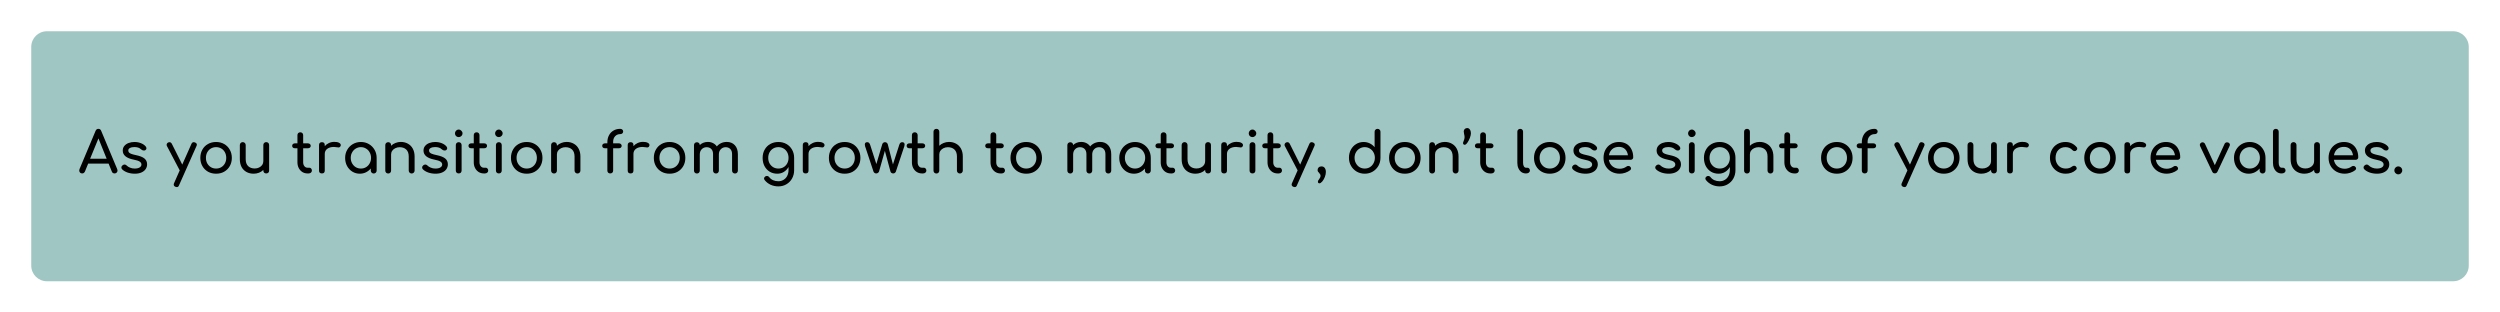 <svg xmlns="http://www.w3.org/2000/svg" xmlns:xlink="http://www.w3.org/1999/xlink" width="800" zoomAndPan="magnify" viewBox="0 0 600 75" height="100" preserveAspectRatio="xMidYMid meet" version="1.0"><defs><g/><clipPath id="eb137b2b7d"><path d="M 7.5 7.5 L 592.5 7.5 L 592.5 67.5 L 7.5 67.5 Z M 7.5 7.5 " clip-rule="nonzero"/></clipPath></defs><rect x="-60" width="720" fill="#ffffff" y="-7.5" height="90" fill-opacity="1"/><rect x="-60" width="720" fill="#ffffff" y="-7.5" height="90" fill-opacity="1"/><rect x="-60" width="720" fill="#ffffff" y="-7.5" height="90" fill-opacity="1"/><g clip-path="url(#eb137b2b7d)"><path fill="#9fc6c2" d="M 11.25 7.5 L 588.75 7.5 C 590.82 7.5 592.5 9.18 592.5 11.25 L 592.5 63.75 C 592.5 65.82 590.82 67.5 588.75 67.5 L 11.25 67.5 C 9.18 67.5 7.5 65.82 7.5 63.75 L 7.5 11.25 C 7.5 9.18 9.18 7.5 11.25 7.5 " fill-opacity="1" fill-rule="nonzero"/></g><g fill="#000000" fill-opacity="1"><g transform="translate(14.754, 41.625)"><g/></g></g><g fill="#000000" fill-opacity="1"><g transform="translate(18.768, 41.625)"><g><path d="M 9.375 -1 C 9.414 -0.883 9.438 -0.785 9.438 -0.703 C 9.438 -0.504 9.367 -0.336 9.234 -0.203 C 9.098 -0.066 8.93 0 8.734 0 C 8.586 0 8.453 -0.035 8.328 -0.109 C 8.211 -0.191 8.129 -0.301 8.078 -0.438 L 7.297 -2.359 L 2.391 -2.359 L 1.609 -0.438 C 1.535 -0.301 1.441 -0.191 1.328 -0.109 C 1.211 -0.035 1.086 0 0.953 0 C 0.742 0 0.57 -0.066 0.438 -0.203 C 0.312 -0.348 0.25 -0.52 0.25 -0.719 C 0.25 -0.801 0.27 -0.906 0.312 -1.031 L 4.172 -10.219 C 4.305 -10.539 4.531 -10.703 4.844 -10.703 C 5.164 -10.703 5.391 -10.539 5.516 -10.219 Z M 2.859 -3.531 L 6.828 -3.531 L 4.859 -8.406 Z M 2.859 -3.531 "/></g></g></g><g fill="#000000" fill-opacity="1"><g transform="translate(28.398, 41.625)"><g><path d="M 3.953 0.062 C 3.336 0.062 2.754 -0.031 2.203 -0.219 C 1.66 -0.414 1.234 -0.672 0.922 -0.984 C 0.797 -1.109 0.734 -1.25 0.734 -1.406 C 0.734 -1.625 0.828 -1.805 1.016 -1.953 C 1.191 -2.078 1.352 -2.141 1.5 -2.141 C 1.676 -2.141 1.848 -2.055 2.016 -1.891 C 2.191 -1.703 2.453 -1.535 2.797 -1.391 C 3.141 -1.242 3.508 -1.172 3.906 -1.172 C 4.426 -1.172 4.828 -1.258 5.109 -1.438 C 5.398 -1.613 5.547 -1.848 5.547 -2.141 C 5.547 -2.422 5.406 -2.656 5.125 -2.844 C 4.844 -3.031 4.363 -3.188 3.688 -3.312 C 1.938 -3.656 1.062 -4.379 1.062 -5.484 C 1.062 -5.93 1.191 -6.305 1.453 -6.609 C 1.711 -6.922 2.055 -7.156 2.484 -7.312 C 2.922 -7.469 3.379 -7.547 3.859 -7.547 C 4.453 -7.547 4.984 -7.445 5.453 -7.25 C 5.93 -7.062 6.305 -6.801 6.578 -6.469 C 6.691 -6.32 6.75 -6.176 6.75 -6.031 C 6.75 -5.875 6.672 -5.734 6.516 -5.609 C 6.422 -5.535 6.297 -5.5 6.141 -5.5 C 5.898 -5.5 5.688 -5.582 5.5 -5.75 C 5.27 -5.969 5.023 -6.117 4.766 -6.203 C 4.516 -6.285 4.207 -6.328 3.844 -6.328 C 3.414 -6.328 3.066 -6.254 2.797 -6.109 C 2.523 -5.973 2.391 -5.773 2.391 -5.516 C 2.391 -5.336 2.438 -5.188 2.531 -5.062 C 2.625 -4.938 2.797 -4.82 3.047 -4.719 C 3.305 -4.613 3.68 -4.508 4.172 -4.406 C 5.16 -4.207 5.863 -3.93 6.281 -3.578 C 6.695 -3.223 6.906 -2.758 6.906 -2.188 C 6.906 -1.77 6.789 -1.391 6.562 -1.047 C 6.332 -0.703 5.992 -0.43 5.547 -0.234 C 5.109 -0.035 4.578 0.062 3.953 0.062 Z M 3.953 0.062 "/></g></g></g><g fill="#000000" fill-opacity="1"><g transform="translate(35.837, 41.625)"><g/></g></g><g fill="#000000" fill-opacity="1"><g transform="translate(39.851, 41.625)"><g><path d="M 6.969 -7.422 C 7.25 -7.316 7.391 -7.141 7.391 -6.891 C 7.391 -6.797 7.359 -6.688 7.297 -6.562 L 3.109 2.859 C 3.004 3.141 2.828 3.281 2.578 3.281 C 2.484 3.281 2.375 3.254 2.25 3.203 C 1.977 3.086 1.844 2.91 1.844 2.672 C 1.844 2.555 1.867 2.445 1.922 2.344 L 3.281 -0.734 L 0.203 -6.594 C 0.16 -6.676 0.141 -6.77 0.141 -6.875 C 0.141 -7 0.176 -7.109 0.25 -7.203 C 0.32 -7.305 0.414 -7.383 0.531 -7.438 C 0.613 -7.477 0.707 -7.5 0.812 -7.5 C 1.062 -7.5 1.254 -7.367 1.391 -7.109 L 3.891 -2.125 L 6.094 -7.094 C 6.219 -7.363 6.395 -7.5 6.625 -7.5 C 6.75 -7.5 6.863 -7.473 6.969 -7.422 Z M 6.969 -7.422 "/></g></g></g><g fill="#000000" fill-opacity="1"><g transform="translate(47.235, 41.625)"><g><path d="M 4.625 0.062 C 3.895 0.062 3.242 -0.098 2.672 -0.422 C 2.098 -0.754 1.648 -1.207 1.328 -1.781 C 1.004 -2.352 0.844 -3.004 0.844 -3.734 C 0.844 -4.473 1.004 -5.129 1.328 -5.703 C 1.648 -6.285 2.098 -6.738 2.672 -7.062 C 3.242 -7.383 3.895 -7.547 4.625 -7.547 C 5.352 -7.547 6 -7.383 6.562 -7.062 C 7.133 -6.738 7.582 -6.285 7.906 -5.703 C 8.238 -5.129 8.406 -4.473 8.406 -3.734 C 8.406 -3.004 8.242 -2.352 7.922 -1.781 C 7.598 -1.207 7.148 -0.754 6.578 -0.422 C 6.016 -0.098 5.363 0.062 4.625 0.062 Z M 4.625 -1.172 C 5.094 -1.172 5.508 -1.281 5.875 -1.5 C 6.25 -1.727 6.539 -2.035 6.75 -2.422 C 6.957 -2.805 7.062 -3.242 7.062 -3.734 C 7.062 -4.234 6.957 -4.676 6.75 -5.062 C 6.539 -5.457 6.25 -5.766 5.875 -5.984 C 5.508 -6.203 5.094 -6.312 4.625 -6.312 C 4.164 -6.312 3.75 -6.203 3.375 -5.984 C 3.008 -5.766 2.719 -5.457 2.5 -5.062 C 2.289 -4.676 2.188 -4.234 2.188 -3.734 C 2.188 -3.242 2.289 -2.805 2.5 -2.422 C 2.719 -2.035 3.008 -1.727 3.375 -1.5 C 3.75 -1.281 4.164 -1.172 4.625 -1.172 Z M 4.625 -1.172 "/></g></g></g><g fill="#000000" fill-opacity="1"><g transform="translate(56.482, 41.625)"><g><path d="M 7.406 -7.516 C 7.625 -7.516 7.797 -7.445 7.922 -7.312 C 8.047 -7.188 8.109 -7.02 8.109 -6.812 L 8.109 -0.703 C 8.109 -0.492 8.047 -0.32 7.922 -0.188 C 7.797 -0.062 7.625 0 7.406 0 C 7.207 0 7.039 -0.062 6.906 -0.188 C 6.781 -0.32 6.719 -0.492 6.719 -0.703 L 6.719 -0.844 C 6.426 -0.551 6.078 -0.328 5.672 -0.172 C 5.266 -0.016 4.836 0.062 4.391 0.062 C 3.754 0.062 3.188 -0.07 2.688 -0.344 C 2.188 -0.613 1.789 -1.008 1.5 -1.531 C 1.219 -2.062 1.078 -2.695 1.078 -3.438 L 1.078 -6.812 C 1.078 -7.008 1.145 -7.176 1.281 -7.312 C 1.414 -7.445 1.582 -7.516 1.781 -7.516 C 1.977 -7.516 2.145 -7.445 2.281 -7.312 C 2.414 -7.176 2.484 -7.008 2.484 -6.812 L 2.484 -3.438 C 2.484 -2.695 2.68 -2.133 3.078 -1.75 C 3.473 -1.375 4 -1.188 4.656 -1.188 C 5.039 -1.188 5.391 -1.266 5.703 -1.422 C 6.023 -1.578 6.273 -1.785 6.453 -2.047 C 6.629 -2.316 6.719 -2.617 6.719 -2.953 L 6.719 -6.812 C 6.719 -7.02 6.781 -7.188 6.906 -7.312 C 7.039 -7.445 7.207 -7.516 7.406 -7.516 Z M 7.406 -7.516 "/></g></g></g><g fill="#000000" fill-opacity="1"><g transform="translate(65.825, 41.625)"><g/></g></g><g fill="#000000" fill-opacity="1"><g transform="translate(69.839, 41.625)"><g><path d="M 4.422 -1.375 C 4.586 -1.375 4.727 -1.305 4.844 -1.172 C 4.957 -1.047 5.016 -0.883 5.016 -0.688 C 5.016 -0.488 4.938 -0.32 4.781 -0.188 C 4.633 -0.062 4.441 0 4.203 0 L 3.953 0 C 3.504 0 3.094 -0.113 2.719 -0.344 C 2.352 -0.582 2.066 -0.898 1.859 -1.297 C 1.648 -1.703 1.547 -2.156 1.547 -2.656 L 1.547 -6.047 L 0.922 -6.047 C 0.723 -6.047 0.566 -6.098 0.453 -6.203 C 0.336 -6.316 0.281 -6.457 0.281 -6.625 C 0.281 -6.801 0.336 -6.941 0.453 -7.047 C 0.566 -7.16 0.723 -7.219 0.922 -7.219 L 1.547 -7.219 L 1.547 -9.188 C 1.547 -9.395 1.609 -9.562 1.734 -9.688 C 1.867 -9.812 2.035 -9.875 2.234 -9.875 C 2.43 -9.875 2.594 -9.812 2.719 -9.688 C 2.852 -9.562 2.922 -9.395 2.922 -9.188 L 2.922 -7.219 L 4.078 -7.219 C 4.273 -7.219 4.43 -7.16 4.547 -7.047 C 4.672 -6.941 4.734 -6.801 4.734 -6.625 C 4.734 -6.457 4.672 -6.316 4.547 -6.203 C 4.43 -6.098 4.273 -6.047 4.078 -6.047 L 2.922 -6.047 L 2.922 -2.656 C 2.922 -2.289 3.02 -1.984 3.219 -1.734 C 3.414 -1.492 3.66 -1.375 3.953 -1.375 Z M 4.422 -1.375 "/></g></g></g><g fill="#000000" fill-opacity="1"><g transform="translate(75.332, 41.625)"><g><path d="M 4.906 -7.578 C 5.383 -7.578 5.758 -7.504 6.031 -7.359 C 6.312 -7.211 6.453 -7.031 6.453 -6.812 C 6.453 -6.75 6.445 -6.703 6.438 -6.672 C 6.352 -6.379 6.172 -6.234 5.891 -6.234 C 5.848 -6.234 5.781 -6.242 5.688 -6.266 C 5.32 -6.328 5.023 -6.359 4.797 -6.359 C 4.141 -6.359 3.609 -6.207 3.203 -5.906 C 2.805 -5.602 2.609 -5.195 2.609 -4.688 L 2.609 -0.688 C 2.609 -0.469 2.551 -0.297 2.438 -0.172 C 2.32 -0.055 2.148 0 1.922 0 C 1.703 0 1.531 -0.055 1.406 -0.172 C 1.289 -0.285 1.234 -0.457 1.234 -0.688 L 1.234 -6.812 C 1.234 -7.031 1.289 -7.195 1.406 -7.312 C 1.531 -7.438 1.703 -7.5 1.922 -7.5 C 2.379 -7.5 2.609 -7.27 2.609 -6.812 L 2.609 -6.547 C 2.879 -6.867 3.211 -7.117 3.609 -7.297 C 4.016 -7.484 4.445 -7.578 4.906 -7.578 Z M 4.906 -7.578 "/></g></g></g><g fill="#000000" fill-opacity="1"><g transform="translate(81.99, 41.625)"><g><path d="M 4.625 -7.547 C 5.332 -7.547 5.973 -7.379 6.547 -7.047 C 7.117 -6.711 7.57 -6.254 7.906 -5.672 C 8.238 -5.098 8.406 -4.453 8.406 -3.734 L 8.406 -0.688 C 8.406 -0.488 8.336 -0.32 8.203 -0.188 C 8.066 -0.051 7.898 0.016 7.703 0.016 C 7.504 0.016 7.336 -0.051 7.203 -0.188 C 7.066 -0.32 7 -0.488 7 -0.688 L 7 -1.188 C 6.676 -0.801 6.285 -0.492 5.828 -0.266 C 5.379 -0.047 4.891 0.062 4.359 0.062 C 3.703 0.062 3.102 -0.102 2.562 -0.438 C 2.031 -0.77 1.609 -1.223 1.297 -1.797 C 0.992 -2.379 0.844 -3.023 0.844 -3.734 C 0.844 -4.453 1.008 -5.098 1.344 -5.672 C 1.676 -6.254 2.129 -6.711 2.703 -7.047 C 3.285 -7.379 3.926 -7.547 4.625 -7.547 Z M 4.625 -1.172 C 5.082 -1.172 5.492 -1.281 5.859 -1.5 C 6.234 -1.727 6.523 -2.035 6.734 -2.422 C 6.953 -2.816 7.062 -3.254 7.062 -3.734 C 7.062 -4.223 6.953 -4.66 6.734 -5.047 C 6.523 -5.441 6.234 -5.75 5.859 -5.969 C 5.492 -6.195 5.082 -6.312 4.625 -6.312 C 4.176 -6.312 3.766 -6.195 3.391 -5.969 C 3.023 -5.75 2.734 -5.441 2.516 -5.047 C 2.297 -4.66 2.188 -4.223 2.188 -3.734 C 2.188 -3.254 2.297 -2.816 2.516 -2.422 C 2.734 -2.035 3.023 -1.727 3.391 -1.5 C 3.766 -1.281 4.176 -1.172 4.625 -1.172 Z M 4.625 -1.172 "/></g></g></g><g fill="#000000" fill-opacity="1"><g transform="translate(91.237, 41.625)"><g><path d="M 4.953 -7.562 C 5.586 -7.562 6.156 -7.422 6.656 -7.141 C 7.156 -6.867 7.547 -6.473 7.828 -5.953 C 8.117 -5.43 8.266 -4.801 8.266 -4.062 L 8.266 -0.688 C 8.266 -0.488 8.195 -0.32 8.062 -0.188 C 7.926 -0.051 7.758 0.016 7.562 0.016 C 7.363 0.016 7.195 -0.051 7.062 -0.188 C 6.926 -0.32 6.859 -0.488 6.859 -0.688 L 6.859 -4.062 C 6.859 -4.801 6.66 -5.359 6.266 -5.734 C 5.867 -6.109 5.344 -6.297 4.688 -6.297 C 4.301 -6.297 3.953 -6.219 3.641 -6.062 C 3.328 -5.914 3.078 -5.707 2.891 -5.438 C 2.711 -5.176 2.625 -4.879 2.625 -4.547 L 2.625 -0.688 C 2.625 -0.488 2.562 -0.32 2.438 -0.188 C 2.312 -0.051 2.145 0.016 1.938 0.016 C 1.727 0.016 1.555 -0.051 1.422 -0.188 C 1.297 -0.32 1.234 -0.488 1.234 -0.688 L 1.234 -6.797 C 1.234 -7.004 1.297 -7.172 1.422 -7.297 C 1.555 -7.43 1.727 -7.5 1.938 -7.5 C 2.145 -7.5 2.312 -7.43 2.438 -7.297 C 2.562 -7.172 2.625 -7.004 2.625 -6.797 L 2.625 -6.641 C 2.914 -6.93 3.266 -7.156 3.672 -7.312 C 4.078 -7.477 4.504 -7.562 4.953 -7.562 Z M 4.953 -7.562 "/></g></g></g><g fill="#000000" fill-opacity="1"><g transform="translate(100.58, 41.625)"><g><path d="M 3.953 0.062 C 3.336 0.062 2.754 -0.031 2.203 -0.219 C 1.66 -0.414 1.234 -0.672 0.922 -0.984 C 0.797 -1.109 0.734 -1.25 0.734 -1.406 C 0.734 -1.625 0.828 -1.805 1.016 -1.953 C 1.191 -2.078 1.352 -2.141 1.5 -2.141 C 1.676 -2.141 1.848 -2.055 2.016 -1.891 C 2.191 -1.703 2.453 -1.535 2.797 -1.391 C 3.141 -1.242 3.508 -1.172 3.906 -1.172 C 4.426 -1.172 4.828 -1.258 5.109 -1.438 C 5.398 -1.613 5.547 -1.848 5.547 -2.141 C 5.547 -2.422 5.406 -2.656 5.125 -2.844 C 4.844 -3.031 4.363 -3.188 3.688 -3.312 C 1.938 -3.656 1.062 -4.379 1.062 -5.484 C 1.062 -5.93 1.191 -6.305 1.453 -6.609 C 1.711 -6.922 2.055 -7.156 2.484 -7.312 C 2.922 -7.469 3.379 -7.547 3.859 -7.547 C 4.453 -7.547 4.984 -7.445 5.453 -7.25 C 5.93 -7.062 6.305 -6.801 6.578 -6.469 C 6.691 -6.32 6.75 -6.176 6.75 -6.031 C 6.75 -5.875 6.672 -5.734 6.516 -5.609 C 6.422 -5.535 6.297 -5.5 6.141 -5.5 C 5.898 -5.5 5.688 -5.582 5.5 -5.75 C 5.27 -5.969 5.023 -6.117 4.766 -6.203 C 4.516 -6.285 4.207 -6.328 3.844 -6.328 C 3.414 -6.328 3.066 -6.254 2.797 -6.109 C 2.523 -5.973 2.391 -5.773 2.391 -5.516 C 2.391 -5.336 2.438 -5.188 2.531 -5.062 C 2.625 -4.938 2.797 -4.82 3.047 -4.719 C 3.305 -4.613 3.68 -4.508 4.172 -4.406 C 5.16 -4.207 5.863 -3.93 6.281 -3.578 C 6.695 -3.223 6.906 -2.758 6.906 -2.188 C 6.906 -1.77 6.789 -1.391 6.562 -1.047 C 6.332 -0.703 5.992 -0.43 5.547 -0.234 C 5.109 -0.035 4.578 0.062 3.953 0.062 Z M 3.953 0.062 "/></g></g></g><g fill="#000000" fill-opacity="1"><g transform="translate(108.019, 41.625)"><g><path d="M 2.062 0 C 1.863 0 1.695 -0.062 1.562 -0.188 C 1.438 -0.32 1.375 -0.492 1.375 -0.703 L 1.375 -6.797 C 1.375 -7.004 1.438 -7.172 1.562 -7.297 C 1.695 -7.43 1.863 -7.5 2.062 -7.5 C 2.281 -7.5 2.453 -7.43 2.578 -7.297 C 2.703 -7.172 2.766 -7.004 2.766 -6.797 L 2.766 -0.703 C 2.766 -0.492 2.703 -0.32 2.578 -0.188 C 2.453 -0.062 2.281 0 2.062 0 Z M 2.078 -8.719 C 1.828 -8.719 1.613 -8.805 1.438 -8.984 C 1.258 -9.16 1.172 -9.375 1.172 -9.625 C 1.172 -9.863 1.258 -10.07 1.438 -10.25 C 1.613 -10.438 1.828 -10.531 2.078 -10.531 C 2.316 -10.531 2.523 -10.438 2.703 -10.25 C 2.891 -10.07 2.984 -9.863 2.984 -9.625 C 2.984 -9.375 2.891 -9.16 2.703 -8.984 C 2.523 -8.805 2.316 -8.719 2.078 -8.719 Z M 2.078 -8.719 "/></g></g></g><g fill="#000000" fill-opacity="1"><g transform="translate(112.156, 41.625)"><g><path d="M 4.422 -1.375 C 4.586 -1.375 4.727 -1.305 4.844 -1.172 C 4.957 -1.047 5.016 -0.883 5.016 -0.688 C 5.016 -0.488 4.938 -0.32 4.781 -0.188 C 4.633 -0.062 4.441 0 4.203 0 L 3.953 0 C 3.504 0 3.094 -0.113 2.719 -0.344 C 2.352 -0.582 2.066 -0.898 1.859 -1.297 C 1.648 -1.703 1.547 -2.156 1.547 -2.656 L 1.547 -6.047 L 0.922 -6.047 C 0.723 -6.047 0.566 -6.098 0.453 -6.203 C 0.336 -6.316 0.281 -6.457 0.281 -6.625 C 0.281 -6.801 0.336 -6.941 0.453 -7.047 C 0.566 -7.16 0.723 -7.219 0.922 -7.219 L 1.547 -7.219 L 1.547 -9.188 C 1.547 -9.395 1.609 -9.562 1.734 -9.688 C 1.867 -9.812 2.035 -9.875 2.234 -9.875 C 2.43 -9.875 2.594 -9.812 2.719 -9.688 C 2.852 -9.562 2.922 -9.395 2.922 -9.188 L 2.922 -7.219 L 4.078 -7.219 C 4.273 -7.219 4.43 -7.16 4.547 -7.047 C 4.672 -6.941 4.734 -6.801 4.734 -6.625 C 4.734 -6.457 4.672 -6.316 4.547 -6.203 C 4.43 -6.098 4.273 -6.047 4.078 -6.047 L 2.922 -6.047 L 2.922 -2.656 C 2.922 -2.289 3.02 -1.984 3.219 -1.734 C 3.414 -1.492 3.66 -1.375 3.953 -1.375 Z M 4.422 -1.375 "/></g></g></g><g fill="#000000" fill-opacity="1"><g transform="translate(117.649, 41.625)"><g><path d="M 2.062 0 C 1.863 0 1.695 -0.062 1.562 -0.188 C 1.438 -0.32 1.375 -0.492 1.375 -0.703 L 1.375 -6.797 C 1.375 -7.004 1.438 -7.172 1.562 -7.297 C 1.695 -7.43 1.863 -7.5 2.062 -7.5 C 2.281 -7.5 2.453 -7.43 2.578 -7.297 C 2.703 -7.172 2.766 -7.004 2.766 -6.797 L 2.766 -0.703 C 2.766 -0.492 2.703 -0.32 2.578 -0.188 C 2.453 -0.062 2.281 0 2.062 0 Z M 2.078 -8.719 C 1.828 -8.719 1.613 -8.805 1.438 -8.984 C 1.258 -9.16 1.172 -9.375 1.172 -9.625 C 1.172 -9.863 1.258 -10.07 1.438 -10.25 C 1.613 -10.438 1.828 -10.531 2.078 -10.531 C 2.316 -10.531 2.523 -10.438 2.703 -10.25 C 2.891 -10.07 2.984 -9.863 2.984 -9.625 C 2.984 -9.375 2.891 -9.16 2.703 -8.984 C 2.523 -8.805 2.316 -8.719 2.078 -8.719 Z M 2.078 -8.719 "/></g></g></g><g fill="#000000" fill-opacity="1"><g transform="translate(121.786, 41.625)"><g><path d="M 4.625 0.062 C 3.895 0.062 3.242 -0.098 2.672 -0.422 C 2.098 -0.754 1.648 -1.207 1.328 -1.781 C 1.004 -2.352 0.844 -3.004 0.844 -3.734 C 0.844 -4.473 1.004 -5.129 1.328 -5.703 C 1.648 -6.285 2.098 -6.738 2.672 -7.062 C 3.242 -7.383 3.895 -7.547 4.625 -7.547 C 5.352 -7.547 6 -7.383 6.562 -7.062 C 7.133 -6.738 7.582 -6.285 7.906 -5.703 C 8.238 -5.129 8.406 -4.473 8.406 -3.734 C 8.406 -3.004 8.242 -2.352 7.922 -1.781 C 7.598 -1.207 7.148 -0.754 6.578 -0.422 C 6.016 -0.098 5.363 0.062 4.625 0.062 Z M 4.625 -1.172 C 5.094 -1.172 5.508 -1.281 5.875 -1.5 C 6.25 -1.727 6.539 -2.035 6.75 -2.422 C 6.957 -2.805 7.062 -3.242 7.062 -3.734 C 7.062 -4.234 6.957 -4.676 6.75 -5.062 C 6.539 -5.457 6.25 -5.766 5.875 -5.984 C 5.508 -6.203 5.094 -6.312 4.625 -6.312 C 4.164 -6.312 3.75 -6.203 3.375 -5.984 C 3.008 -5.766 2.719 -5.457 2.5 -5.062 C 2.289 -4.676 2.188 -4.234 2.188 -3.734 C 2.188 -3.242 2.289 -2.805 2.5 -2.422 C 2.719 -2.035 3.008 -1.727 3.375 -1.5 C 3.75 -1.281 4.164 -1.172 4.625 -1.172 Z M 4.625 -1.172 "/></g></g></g><g fill="#000000" fill-opacity="1"><g transform="translate(131.034, 41.625)"><g><path d="M 4.953 -7.562 C 5.586 -7.562 6.156 -7.422 6.656 -7.141 C 7.156 -6.867 7.547 -6.473 7.828 -5.953 C 8.117 -5.43 8.266 -4.801 8.266 -4.062 L 8.266 -0.688 C 8.266 -0.488 8.195 -0.32 8.062 -0.188 C 7.926 -0.051 7.758 0.016 7.562 0.016 C 7.363 0.016 7.195 -0.051 7.062 -0.188 C 6.926 -0.32 6.859 -0.488 6.859 -0.688 L 6.859 -4.062 C 6.859 -4.801 6.66 -5.359 6.266 -5.734 C 5.867 -6.109 5.344 -6.297 4.688 -6.297 C 4.301 -6.297 3.953 -6.219 3.641 -6.062 C 3.328 -5.914 3.078 -5.707 2.891 -5.438 C 2.711 -5.176 2.625 -4.879 2.625 -4.547 L 2.625 -0.688 C 2.625 -0.488 2.562 -0.32 2.438 -0.188 C 2.312 -0.051 2.145 0.016 1.938 0.016 C 1.727 0.016 1.555 -0.051 1.422 -0.188 C 1.297 -0.32 1.234 -0.488 1.234 -0.688 L 1.234 -6.797 C 1.234 -7.004 1.297 -7.172 1.422 -7.297 C 1.555 -7.43 1.727 -7.5 1.938 -7.5 C 2.145 -7.5 2.312 -7.43 2.438 -7.297 C 2.562 -7.172 2.625 -7.004 2.625 -6.797 L 2.625 -6.641 C 2.914 -6.93 3.266 -7.156 3.672 -7.312 C 4.078 -7.477 4.504 -7.562 4.953 -7.562 Z M 4.953 -7.562 "/></g></g></g><g fill="#000000" fill-opacity="1"><g transform="translate(140.376, 41.625)"><g/></g></g><g fill="#000000" fill-opacity="1"><g transform="translate(144.39, 41.625)"><g><path d="M 4.469 -9.438 C 3.957 -9.438 3.547 -9.266 3.234 -8.922 C 2.922 -8.586 2.766 -8.145 2.766 -7.594 L 2.766 -7.219 L 4.172 -7.219 C 4.359 -7.219 4.508 -7.16 4.625 -7.047 C 4.75 -6.941 4.812 -6.801 4.812 -6.625 C 4.812 -6.457 4.75 -6.316 4.625 -6.203 C 4.508 -6.098 4.359 -6.047 4.172 -6.047 L 2.766 -6.047 L 2.766 -0.703 C 2.766 -0.492 2.703 -0.32 2.578 -0.188 C 2.453 -0.062 2.273 0 2.047 0 C 1.859 0 1.695 -0.062 1.562 -0.188 C 1.438 -0.32 1.375 -0.492 1.375 -0.703 L 1.375 -6.047 L 0.781 -6.047 C 0.594 -6.047 0.438 -6.098 0.312 -6.203 C 0.195 -6.316 0.141 -6.457 0.141 -6.625 C 0.141 -6.801 0.195 -6.941 0.312 -7.047 C 0.438 -7.16 0.594 -7.219 0.781 -7.219 L 1.375 -7.219 L 1.375 -7.453 C 1.375 -8.098 1.504 -8.664 1.766 -9.156 C 2.023 -9.645 2.391 -10.023 2.859 -10.297 C 3.328 -10.566 3.863 -10.703 4.469 -10.703 C 4.664 -10.703 4.832 -10.641 4.969 -10.516 C 5.102 -10.398 5.172 -10.254 5.172 -10.078 C 5.172 -9.891 5.102 -9.734 4.969 -9.609 C 4.832 -9.492 4.664 -9.438 4.469 -9.438 Z M 4.469 -9.438 "/></g></g></g><g fill="#000000" fill-opacity="1"><g transform="translate(149.418, 41.625)"><g><path d="M 4.906 -7.578 C 5.383 -7.578 5.758 -7.504 6.031 -7.359 C 6.312 -7.211 6.453 -7.031 6.453 -6.812 C 6.453 -6.75 6.445 -6.703 6.438 -6.672 C 6.352 -6.379 6.172 -6.234 5.891 -6.234 C 5.848 -6.234 5.781 -6.242 5.688 -6.266 C 5.32 -6.328 5.023 -6.359 4.797 -6.359 C 4.141 -6.359 3.609 -6.207 3.203 -5.906 C 2.805 -5.602 2.609 -5.195 2.609 -4.688 L 2.609 -0.688 C 2.609 -0.469 2.551 -0.297 2.438 -0.172 C 2.32 -0.055 2.148 0 1.922 0 C 1.703 0 1.531 -0.055 1.406 -0.172 C 1.289 -0.285 1.234 -0.457 1.234 -0.688 L 1.234 -6.812 C 1.234 -7.031 1.289 -7.195 1.406 -7.312 C 1.531 -7.438 1.703 -7.5 1.922 -7.5 C 2.379 -7.5 2.609 -7.27 2.609 -6.812 L 2.609 -6.547 C 2.879 -6.867 3.211 -7.117 3.609 -7.297 C 4.016 -7.484 4.445 -7.578 4.906 -7.578 Z M 4.906 -7.578 "/></g></g></g><g fill="#000000" fill-opacity="1"><g transform="translate(156.076, 41.625)"><g><path d="M 4.625 0.062 C 3.895 0.062 3.242 -0.098 2.672 -0.422 C 2.098 -0.754 1.648 -1.207 1.328 -1.781 C 1.004 -2.352 0.844 -3.004 0.844 -3.734 C 0.844 -4.473 1.004 -5.129 1.328 -5.703 C 1.648 -6.285 2.098 -6.738 2.672 -7.062 C 3.242 -7.383 3.895 -7.547 4.625 -7.547 C 5.352 -7.547 6 -7.383 6.562 -7.062 C 7.133 -6.738 7.582 -6.285 7.906 -5.703 C 8.238 -5.129 8.406 -4.473 8.406 -3.734 C 8.406 -3.004 8.242 -2.352 7.922 -1.781 C 7.598 -1.207 7.148 -0.754 6.578 -0.422 C 6.016 -0.098 5.363 0.062 4.625 0.062 Z M 4.625 -1.172 C 5.094 -1.172 5.508 -1.281 5.875 -1.5 C 6.25 -1.727 6.539 -2.035 6.75 -2.422 C 6.957 -2.805 7.062 -3.242 7.062 -3.734 C 7.062 -4.234 6.957 -4.676 6.75 -5.062 C 6.539 -5.457 6.25 -5.766 5.875 -5.984 C 5.508 -6.203 5.094 -6.312 4.625 -6.312 C 4.164 -6.312 3.75 -6.203 3.375 -5.984 C 3.008 -5.766 2.719 -5.457 2.5 -5.062 C 2.289 -4.676 2.188 -4.234 2.188 -3.734 C 2.188 -3.242 2.289 -2.805 2.5 -2.422 C 2.719 -2.035 3.008 -1.727 3.375 -1.5 C 3.75 -1.281 4.164 -1.172 4.625 -1.172 Z M 4.625 -1.172 "/></g></g></g><g fill="#000000" fill-opacity="1"><g transform="translate(165.323, 41.625)"><g><path d="M 9.109 -7.562 C 9.91 -7.562 10.551 -7.301 11.031 -6.781 C 11.52 -6.258 11.766 -5.535 11.766 -4.609 L 11.766 -0.688 C 11.766 -0.488 11.703 -0.32 11.578 -0.188 C 11.453 -0.051 11.285 0.016 11.078 0.016 C 10.867 0.016 10.695 -0.051 10.562 -0.188 C 10.438 -0.32 10.375 -0.488 10.375 -0.688 L 10.375 -4.609 C 10.375 -5.16 10.234 -5.578 9.953 -5.859 C 9.672 -6.148 9.301 -6.297 8.844 -6.297 C 8.363 -6.297 7.969 -6.129 7.656 -5.797 C 7.352 -5.473 7.203 -5.055 7.203 -4.547 L 7.203 -0.688 C 7.203 -0.488 7.141 -0.32 7.016 -0.188 C 6.891 -0.051 6.723 0.016 6.516 0.016 C 6.305 0.016 6.133 -0.051 6 -0.188 C 5.875 -0.32 5.812 -0.488 5.812 -0.688 L 5.812 -4.609 C 5.812 -5.16 5.672 -5.578 5.391 -5.859 C 5.109 -6.148 4.738 -6.297 4.281 -6.297 C 3.789 -6.297 3.391 -6.129 3.078 -5.797 C 2.773 -5.473 2.625 -5.055 2.625 -4.547 L 2.625 -0.688 C 2.625 -0.488 2.562 -0.32 2.438 -0.188 C 2.312 -0.051 2.145 0.016 1.938 0.016 C 1.727 0.016 1.555 -0.051 1.422 -0.188 C 1.297 -0.32 1.234 -0.488 1.234 -0.688 L 1.234 -6.781 C 1.234 -6.988 1.297 -7.156 1.422 -7.281 C 1.555 -7.414 1.727 -7.484 1.938 -7.484 C 2.133 -7.484 2.297 -7.422 2.422 -7.297 C 2.555 -7.172 2.625 -7.008 2.625 -6.812 C 2.863 -7.051 3.145 -7.234 3.469 -7.359 C 3.801 -7.492 4.16 -7.562 4.547 -7.562 C 5.016 -7.562 5.43 -7.469 5.797 -7.281 C 6.172 -7.094 6.477 -6.828 6.719 -6.484 C 6.988 -6.816 7.328 -7.078 7.734 -7.266 C 8.148 -7.461 8.609 -7.562 9.109 -7.562 Z M 9.109 -7.562 "/></g></g></g><g fill="#000000" fill-opacity="1"><g transform="translate(178.173, 41.625)"><g/></g></g><g fill="#000000" fill-opacity="1"><g transform="translate(182.187, 41.625)"><g><path d="M 4.625 -7.547 C 5.352 -7.547 6 -7.383 6.562 -7.062 C 7.133 -6.738 7.582 -6.285 7.906 -5.703 C 8.238 -5.129 8.406 -4.473 8.406 -3.734 L 8.406 -0.781 C 8.406 -0.062 8.242 0.594 7.922 1.188 C 7.598 1.781 7.145 2.25 6.562 2.594 C 5.988 2.938 5.336 3.109 4.609 3.109 C 3.953 3.109 3.336 2.977 2.766 2.719 C 2.203 2.457 1.727 2.086 1.344 1.609 C 1.238 1.473 1.188 1.344 1.188 1.219 C 1.188 1.031 1.285 0.863 1.484 0.719 C 1.609 0.645 1.734 0.609 1.859 0.609 C 2.086 0.609 2.273 0.703 2.422 0.891 C 2.672 1.211 2.984 1.457 3.359 1.625 C 3.734 1.789 4.156 1.875 4.625 1.875 C 5.07 1.875 5.477 1.766 5.844 1.547 C 6.219 1.336 6.516 1.023 6.734 0.609 C 6.953 0.191 7.062 -0.301 7.062 -0.875 L 7.062 -1.547 C 6.77 -1.047 6.391 -0.648 5.922 -0.359 C 5.461 -0.078 4.941 0.062 4.359 0.062 C 3.68 0.062 3.07 -0.098 2.531 -0.422 C 2 -0.754 1.582 -1.207 1.281 -1.781 C 0.988 -2.352 0.844 -3.004 0.844 -3.734 C 0.844 -4.473 1.004 -5.129 1.328 -5.703 C 1.648 -6.285 2.098 -6.738 2.672 -7.062 C 3.242 -7.383 3.895 -7.547 4.625 -7.547 Z M 4.625 -1.172 C 5.094 -1.172 5.508 -1.281 5.875 -1.5 C 6.25 -1.727 6.539 -2.035 6.75 -2.422 C 6.957 -2.805 7.062 -3.242 7.062 -3.734 C 7.062 -4.234 6.957 -4.676 6.75 -5.062 C 6.539 -5.457 6.25 -5.766 5.875 -5.984 C 5.508 -6.203 5.094 -6.312 4.625 -6.312 C 4.164 -6.312 3.75 -6.203 3.375 -5.984 C 3.008 -5.766 2.719 -5.457 2.5 -5.062 C 2.289 -4.676 2.188 -4.234 2.188 -3.734 C 2.188 -3.242 2.289 -2.805 2.5 -2.422 C 2.719 -2.035 3.008 -1.727 3.375 -1.5 C 3.75 -1.281 4.164 -1.172 4.625 -1.172 Z M 4.625 -1.172 "/></g></g></g><g fill="#000000" fill-opacity="1"><g transform="translate(191.434, 41.625)"><g><path d="M 4.906 -7.578 C 5.383 -7.578 5.758 -7.504 6.031 -7.359 C 6.312 -7.211 6.453 -7.031 6.453 -6.812 C 6.453 -6.75 6.445 -6.703 6.438 -6.672 C 6.352 -6.379 6.172 -6.234 5.891 -6.234 C 5.848 -6.234 5.781 -6.242 5.688 -6.266 C 5.32 -6.328 5.023 -6.359 4.797 -6.359 C 4.141 -6.359 3.609 -6.207 3.203 -5.906 C 2.805 -5.602 2.609 -5.195 2.609 -4.688 L 2.609 -0.688 C 2.609 -0.469 2.551 -0.297 2.438 -0.172 C 2.32 -0.055 2.148 0 1.922 0 C 1.703 0 1.531 -0.055 1.406 -0.172 C 1.289 -0.285 1.234 -0.457 1.234 -0.688 L 1.234 -6.812 C 1.234 -7.031 1.289 -7.195 1.406 -7.312 C 1.531 -7.438 1.703 -7.5 1.922 -7.5 C 2.379 -7.5 2.609 -7.27 2.609 -6.812 L 2.609 -6.547 C 2.879 -6.867 3.211 -7.117 3.609 -7.297 C 4.016 -7.484 4.445 -7.578 4.906 -7.578 Z M 4.906 -7.578 "/></g></g></g><g fill="#000000" fill-opacity="1"><g transform="translate(198.092, 41.625)"><g><path d="M 4.625 0.062 C 3.895 0.062 3.242 -0.098 2.672 -0.422 C 2.098 -0.754 1.648 -1.207 1.328 -1.781 C 1.004 -2.352 0.844 -3.004 0.844 -3.734 C 0.844 -4.473 1.004 -5.129 1.328 -5.703 C 1.648 -6.285 2.098 -6.738 2.672 -7.062 C 3.242 -7.383 3.895 -7.547 4.625 -7.547 C 5.352 -7.547 6 -7.383 6.562 -7.062 C 7.133 -6.738 7.582 -6.285 7.906 -5.703 C 8.238 -5.129 8.406 -4.473 8.406 -3.734 C 8.406 -3.004 8.242 -2.352 7.922 -1.781 C 7.598 -1.207 7.148 -0.754 6.578 -0.422 C 6.016 -0.098 5.363 0.062 4.625 0.062 Z M 4.625 -1.172 C 5.094 -1.172 5.508 -1.281 5.875 -1.5 C 6.25 -1.727 6.539 -2.035 6.75 -2.422 C 6.957 -2.805 7.062 -3.242 7.062 -3.734 C 7.062 -4.234 6.957 -4.676 6.75 -5.062 C 6.539 -5.457 6.25 -5.766 5.875 -5.984 C 5.508 -6.203 5.094 -6.312 4.625 -6.312 C 4.164 -6.312 3.75 -6.203 3.375 -5.984 C 3.008 -5.766 2.719 -5.457 2.5 -5.062 C 2.289 -4.676 2.188 -4.234 2.188 -3.734 C 2.188 -3.242 2.289 -2.805 2.5 -2.422 C 2.719 -2.035 3.008 -1.727 3.375 -1.5 C 3.75 -1.281 4.164 -1.172 4.625 -1.172 Z M 4.625 -1.172 "/></g></g></g><g fill="#000000" fill-opacity="1"><g transform="translate(207.339, 41.625)"><g><path d="M 9.188 -7.5 C 9.383 -7.5 9.531 -7.445 9.625 -7.344 C 9.719 -7.238 9.766 -7.102 9.766 -6.938 C 9.766 -6.789 9.742 -6.656 9.703 -6.531 L 7.672 -0.453 C 7.629 -0.328 7.547 -0.219 7.422 -0.125 C 7.305 -0.039 7.176 0 7.031 0 C 6.875 0 6.734 -0.039 6.609 -0.125 C 6.484 -0.219 6.406 -0.328 6.375 -0.453 L 5.031 -5.422 L 3.625 -0.453 C 3.57 -0.328 3.484 -0.219 3.359 -0.125 C 3.234 -0.039 3.098 0 2.953 0 C 2.805 0 2.672 -0.039 2.547 -0.125 C 2.43 -0.219 2.348 -0.328 2.297 -0.453 L 0.281 -6.531 C 0.238 -6.656 0.219 -6.785 0.219 -6.922 C 0.219 -7.305 0.41 -7.5 0.797 -7.5 C 0.973 -7.5 1.113 -7.445 1.219 -7.344 C 1.332 -7.238 1.426 -7.078 1.5 -6.859 L 2.984 -2.25 L 4.391 -6.969 C 4.43 -7.125 4.508 -7.25 4.625 -7.344 C 4.738 -7.445 4.883 -7.5 5.062 -7.5 C 5.238 -7.5 5.383 -7.445 5.5 -7.344 C 5.613 -7.25 5.691 -7.125 5.734 -6.969 L 6.969 -2.156 L 8.484 -6.859 C 8.609 -7.285 8.844 -7.5 9.188 -7.5 Z M 9.188 -7.5 "/></g></g></g><g fill="#000000" fill-opacity="1"><g transform="translate(217.312, 41.625)"><g><path d="M 4.422 -1.375 C 4.586 -1.375 4.727 -1.305 4.844 -1.172 C 4.957 -1.047 5.016 -0.883 5.016 -0.688 C 5.016 -0.488 4.938 -0.32 4.781 -0.188 C 4.633 -0.062 4.441 0 4.203 0 L 3.953 0 C 3.504 0 3.094 -0.113 2.719 -0.344 C 2.352 -0.582 2.066 -0.898 1.859 -1.297 C 1.648 -1.703 1.547 -2.156 1.547 -2.656 L 1.547 -6.047 L 0.922 -6.047 C 0.723 -6.047 0.566 -6.098 0.453 -6.203 C 0.336 -6.316 0.281 -6.457 0.281 -6.625 C 0.281 -6.801 0.336 -6.941 0.453 -7.047 C 0.566 -7.16 0.723 -7.219 0.922 -7.219 L 1.547 -7.219 L 1.547 -9.188 C 1.547 -9.395 1.609 -9.562 1.734 -9.688 C 1.867 -9.812 2.035 -9.875 2.234 -9.875 C 2.43 -9.875 2.594 -9.812 2.719 -9.688 C 2.852 -9.562 2.922 -9.395 2.922 -9.188 L 2.922 -7.219 L 4.078 -7.219 C 4.273 -7.219 4.43 -7.16 4.547 -7.047 C 4.672 -6.941 4.734 -6.801 4.734 -6.625 C 4.734 -6.457 4.672 -6.316 4.547 -6.203 C 4.43 -6.098 4.273 -6.047 4.078 -6.047 L 2.922 -6.047 L 2.922 -2.656 C 2.922 -2.289 3.02 -1.984 3.219 -1.734 C 3.414 -1.492 3.66 -1.375 3.953 -1.375 Z M 4.422 -1.375 "/></g></g></g><g fill="#000000" fill-opacity="1"><g transform="translate(222.805, 41.625)"><g><path d="M 4.953 -7.562 C 5.586 -7.562 6.156 -7.422 6.656 -7.141 C 7.156 -6.867 7.547 -6.473 7.828 -5.953 C 8.117 -5.43 8.266 -4.801 8.266 -4.062 L 8.266 -0.688 C 8.266 -0.488 8.195 -0.32 8.062 -0.188 C 7.926 -0.051 7.758 0.016 7.562 0.016 C 7.363 0.016 7.195 -0.051 7.062 -0.188 C 6.926 -0.32 6.859 -0.488 6.859 -0.688 L 6.859 -4.062 C 6.859 -4.801 6.66 -5.359 6.266 -5.734 C 5.867 -6.109 5.344 -6.297 4.688 -6.297 C 4.301 -6.297 3.953 -6.219 3.641 -6.062 C 3.328 -5.914 3.078 -5.707 2.891 -5.438 C 2.711 -5.176 2.625 -4.879 2.625 -4.547 L 2.625 -0.688 C 2.625 -0.488 2.562 -0.32 2.438 -0.188 C 2.312 -0.051 2.145 0.016 1.938 0.016 C 1.727 0.016 1.555 -0.051 1.422 -0.188 C 1.297 -0.32 1.234 -0.488 1.234 -0.688 L 1.234 -10 C 1.234 -10.207 1.297 -10.375 1.422 -10.5 C 1.555 -10.633 1.727 -10.703 1.938 -10.703 C 2.145 -10.703 2.312 -10.633 2.438 -10.5 C 2.562 -10.375 2.625 -10.207 2.625 -10 L 2.625 -6.641 C 2.914 -6.93 3.266 -7.156 3.672 -7.312 C 4.078 -7.477 4.504 -7.562 4.953 -7.562 Z M 4.953 -7.562 "/></g></g></g><g fill="#000000" fill-opacity="1"><g transform="translate(232.162, 41.625)"><g/></g></g><g fill="#000000" fill-opacity="1"><g transform="translate(236.176, 41.625)"><g><path d="M 4.422 -1.375 C 4.586 -1.375 4.727 -1.305 4.844 -1.172 C 4.957 -1.047 5.016 -0.883 5.016 -0.688 C 5.016 -0.488 4.938 -0.32 4.781 -0.188 C 4.633 -0.062 4.441 0 4.203 0 L 3.953 0 C 3.504 0 3.094 -0.113 2.719 -0.344 C 2.352 -0.582 2.066 -0.898 1.859 -1.297 C 1.648 -1.703 1.547 -2.156 1.547 -2.656 L 1.547 -6.047 L 0.922 -6.047 C 0.723 -6.047 0.566 -6.098 0.453 -6.203 C 0.336 -6.316 0.281 -6.457 0.281 -6.625 C 0.281 -6.801 0.336 -6.941 0.453 -7.047 C 0.566 -7.16 0.723 -7.219 0.922 -7.219 L 1.547 -7.219 L 1.547 -9.188 C 1.547 -9.395 1.609 -9.562 1.734 -9.688 C 1.867 -9.812 2.035 -9.875 2.234 -9.875 C 2.43 -9.875 2.594 -9.812 2.719 -9.688 C 2.852 -9.562 2.922 -9.395 2.922 -9.188 L 2.922 -7.219 L 4.078 -7.219 C 4.273 -7.219 4.43 -7.16 4.547 -7.047 C 4.672 -6.941 4.734 -6.801 4.734 -6.625 C 4.734 -6.457 4.672 -6.316 4.547 -6.203 C 4.43 -6.098 4.273 -6.047 4.078 -6.047 L 2.922 -6.047 L 2.922 -2.656 C 2.922 -2.289 3.02 -1.984 3.219 -1.734 C 3.414 -1.492 3.66 -1.375 3.953 -1.375 Z M 4.422 -1.375 "/></g></g></g><g fill="#000000" fill-opacity="1"><g transform="translate(241.669, 41.625)"><g><path d="M 4.625 0.062 C 3.895 0.062 3.242 -0.098 2.672 -0.422 C 2.098 -0.754 1.648 -1.207 1.328 -1.781 C 1.004 -2.352 0.844 -3.004 0.844 -3.734 C 0.844 -4.473 1.004 -5.129 1.328 -5.703 C 1.648 -6.285 2.098 -6.738 2.672 -7.062 C 3.242 -7.383 3.895 -7.547 4.625 -7.547 C 5.352 -7.547 6 -7.383 6.562 -7.062 C 7.133 -6.738 7.582 -6.285 7.906 -5.703 C 8.238 -5.129 8.406 -4.473 8.406 -3.734 C 8.406 -3.004 8.242 -2.352 7.922 -1.781 C 7.598 -1.207 7.148 -0.754 6.578 -0.422 C 6.016 -0.098 5.363 0.062 4.625 0.062 Z M 4.625 -1.172 C 5.094 -1.172 5.508 -1.281 5.875 -1.5 C 6.25 -1.727 6.539 -2.035 6.75 -2.422 C 6.957 -2.805 7.062 -3.242 7.062 -3.734 C 7.062 -4.234 6.957 -4.676 6.75 -5.062 C 6.539 -5.457 6.25 -5.766 5.875 -5.984 C 5.508 -6.203 5.094 -6.312 4.625 -6.312 C 4.164 -6.312 3.75 -6.203 3.375 -5.984 C 3.008 -5.766 2.719 -5.457 2.5 -5.062 C 2.289 -4.676 2.188 -4.234 2.188 -3.734 C 2.188 -3.242 2.289 -2.805 2.5 -2.422 C 2.719 -2.035 3.008 -1.727 3.375 -1.5 C 3.75 -1.281 4.164 -1.172 4.625 -1.172 Z M 4.625 -1.172 "/></g></g></g><g fill="#000000" fill-opacity="1"><g transform="translate(250.916, 41.625)"><g/></g></g><g fill="#000000" fill-opacity="1"><g transform="translate(254.93, 41.625)"><g><path d="M 9.109 -7.562 C 9.91 -7.562 10.551 -7.301 11.031 -6.781 C 11.52 -6.258 11.766 -5.535 11.766 -4.609 L 11.766 -0.688 C 11.766 -0.488 11.703 -0.32 11.578 -0.188 C 11.453 -0.051 11.285 0.016 11.078 0.016 C 10.867 0.016 10.695 -0.051 10.562 -0.188 C 10.438 -0.32 10.375 -0.488 10.375 -0.688 L 10.375 -4.609 C 10.375 -5.16 10.234 -5.578 9.953 -5.859 C 9.672 -6.148 9.301 -6.297 8.844 -6.297 C 8.363 -6.297 7.969 -6.129 7.656 -5.797 C 7.352 -5.473 7.203 -5.055 7.203 -4.547 L 7.203 -0.688 C 7.203 -0.488 7.141 -0.32 7.016 -0.188 C 6.891 -0.051 6.723 0.016 6.516 0.016 C 6.305 0.016 6.133 -0.051 6 -0.188 C 5.875 -0.32 5.812 -0.488 5.812 -0.688 L 5.812 -4.609 C 5.812 -5.16 5.672 -5.578 5.391 -5.859 C 5.109 -6.148 4.738 -6.297 4.281 -6.297 C 3.789 -6.297 3.391 -6.129 3.078 -5.797 C 2.773 -5.473 2.625 -5.055 2.625 -4.547 L 2.625 -0.688 C 2.625 -0.488 2.562 -0.32 2.438 -0.188 C 2.312 -0.051 2.145 0.016 1.938 0.016 C 1.727 0.016 1.555 -0.051 1.422 -0.188 C 1.297 -0.32 1.234 -0.488 1.234 -0.688 L 1.234 -6.781 C 1.234 -6.988 1.297 -7.156 1.422 -7.281 C 1.555 -7.414 1.727 -7.484 1.938 -7.484 C 2.133 -7.484 2.297 -7.422 2.422 -7.297 C 2.555 -7.172 2.625 -7.008 2.625 -6.812 C 2.863 -7.051 3.145 -7.234 3.469 -7.359 C 3.801 -7.492 4.16 -7.562 4.547 -7.562 C 5.016 -7.562 5.43 -7.469 5.797 -7.281 C 6.172 -7.094 6.477 -6.828 6.719 -6.484 C 6.988 -6.816 7.328 -7.078 7.734 -7.266 C 8.148 -7.461 8.609 -7.562 9.109 -7.562 Z M 9.109 -7.562 "/></g></g></g><g fill="#000000" fill-opacity="1"><g transform="translate(267.78, 41.625)"><g><path d="M 4.625 -7.547 C 5.332 -7.547 5.973 -7.379 6.547 -7.047 C 7.117 -6.711 7.57 -6.254 7.906 -5.672 C 8.238 -5.098 8.406 -4.453 8.406 -3.734 L 8.406 -0.688 C 8.406 -0.488 8.336 -0.32 8.203 -0.188 C 8.066 -0.051 7.898 0.016 7.703 0.016 C 7.504 0.016 7.336 -0.051 7.203 -0.188 C 7.066 -0.32 7 -0.488 7 -0.688 L 7 -1.188 C 6.676 -0.801 6.285 -0.492 5.828 -0.266 C 5.379 -0.047 4.891 0.062 4.359 0.062 C 3.703 0.062 3.102 -0.102 2.562 -0.438 C 2.031 -0.77 1.609 -1.223 1.297 -1.797 C 0.992 -2.379 0.844 -3.023 0.844 -3.734 C 0.844 -4.453 1.008 -5.098 1.344 -5.672 C 1.676 -6.254 2.129 -6.711 2.703 -7.047 C 3.285 -7.379 3.926 -7.547 4.625 -7.547 Z M 4.625 -1.172 C 5.082 -1.172 5.492 -1.281 5.859 -1.5 C 6.234 -1.727 6.523 -2.035 6.734 -2.422 C 6.953 -2.816 7.062 -3.254 7.062 -3.734 C 7.062 -4.223 6.953 -4.66 6.734 -5.047 C 6.523 -5.441 6.234 -5.75 5.859 -5.969 C 5.492 -6.195 5.082 -6.312 4.625 -6.312 C 4.176 -6.312 3.766 -6.195 3.391 -5.969 C 3.023 -5.75 2.734 -5.441 2.516 -5.047 C 2.297 -4.66 2.188 -4.223 2.188 -3.734 C 2.188 -3.254 2.297 -2.816 2.516 -2.422 C 2.734 -2.035 3.023 -1.727 3.391 -1.5 C 3.766 -1.281 4.176 -1.172 4.625 -1.172 Z M 4.625 -1.172 "/></g></g></g><g fill="#000000" fill-opacity="1"><g transform="translate(277.027, 41.625)"><g><path d="M 4.422 -1.375 C 4.586 -1.375 4.727 -1.305 4.844 -1.172 C 4.957 -1.047 5.016 -0.883 5.016 -0.688 C 5.016 -0.488 4.938 -0.32 4.781 -0.188 C 4.633 -0.062 4.441 0 4.203 0 L 3.953 0 C 3.504 0 3.094 -0.113 2.719 -0.344 C 2.352 -0.582 2.066 -0.898 1.859 -1.297 C 1.648 -1.703 1.547 -2.156 1.547 -2.656 L 1.547 -6.047 L 0.922 -6.047 C 0.723 -6.047 0.566 -6.098 0.453 -6.203 C 0.336 -6.316 0.281 -6.457 0.281 -6.625 C 0.281 -6.801 0.336 -6.941 0.453 -7.047 C 0.566 -7.16 0.723 -7.219 0.922 -7.219 L 1.547 -7.219 L 1.547 -9.188 C 1.547 -9.395 1.609 -9.562 1.734 -9.688 C 1.867 -9.812 2.035 -9.875 2.234 -9.875 C 2.43 -9.875 2.594 -9.812 2.719 -9.688 C 2.852 -9.562 2.922 -9.395 2.922 -9.188 L 2.922 -7.219 L 4.078 -7.219 C 4.273 -7.219 4.43 -7.16 4.547 -7.047 C 4.672 -6.941 4.734 -6.801 4.734 -6.625 C 4.734 -6.457 4.672 -6.316 4.547 -6.203 C 4.43 -6.098 4.273 -6.047 4.078 -6.047 L 2.922 -6.047 L 2.922 -2.656 C 2.922 -2.289 3.02 -1.984 3.219 -1.734 C 3.414 -1.492 3.66 -1.375 3.953 -1.375 Z M 4.422 -1.375 "/></g></g></g><g fill="#000000" fill-opacity="1"><g transform="translate(282.52, 41.625)"><g><path d="M 7.406 -7.516 C 7.625 -7.516 7.797 -7.445 7.922 -7.312 C 8.047 -7.188 8.109 -7.02 8.109 -6.812 L 8.109 -0.703 C 8.109 -0.492 8.047 -0.32 7.922 -0.188 C 7.797 -0.062 7.625 0 7.406 0 C 7.207 0 7.039 -0.062 6.906 -0.188 C 6.781 -0.32 6.719 -0.492 6.719 -0.703 L 6.719 -0.844 C 6.426 -0.551 6.078 -0.328 5.672 -0.172 C 5.266 -0.016 4.836 0.062 4.391 0.062 C 3.754 0.062 3.188 -0.07 2.688 -0.344 C 2.188 -0.613 1.789 -1.008 1.5 -1.531 C 1.219 -2.062 1.078 -2.695 1.078 -3.438 L 1.078 -6.812 C 1.078 -7.008 1.145 -7.176 1.281 -7.312 C 1.414 -7.445 1.582 -7.516 1.781 -7.516 C 1.977 -7.516 2.145 -7.445 2.281 -7.312 C 2.414 -7.176 2.484 -7.008 2.484 -6.812 L 2.484 -3.438 C 2.484 -2.695 2.68 -2.133 3.078 -1.75 C 3.473 -1.375 4 -1.188 4.656 -1.188 C 5.039 -1.188 5.391 -1.266 5.703 -1.422 C 6.023 -1.578 6.273 -1.785 6.453 -2.047 C 6.629 -2.316 6.719 -2.617 6.719 -2.953 L 6.719 -6.812 C 6.719 -7.02 6.781 -7.188 6.906 -7.312 C 7.039 -7.445 7.207 -7.516 7.406 -7.516 Z M 7.406 -7.516 "/></g></g></g><g fill="#000000" fill-opacity="1"><g transform="translate(291.863, 41.625)"><g><path d="M 4.906 -7.578 C 5.383 -7.578 5.758 -7.504 6.031 -7.359 C 6.312 -7.211 6.453 -7.031 6.453 -6.812 C 6.453 -6.75 6.445 -6.703 6.438 -6.672 C 6.352 -6.379 6.172 -6.234 5.891 -6.234 C 5.848 -6.234 5.781 -6.242 5.688 -6.266 C 5.32 -6.328 5.023 -6.359 4.797 -6.359 C 4.141 -6.359 3.609 -6.207 3.203 -5.906 C 2.805 -5.602 2.609 -5.195 2.609 -4.688 L 2.609 -0.688 C 2.609 -0.469 2.551 -0.297 2.438 -0.172 C 2.32 -0.055 2.148 0 1.922 0 C 1.703 0 1.531 -0.055 1.406 -0.172 C 1.289 -0.285 1.234 -0.457 1.234 -0.688 L 1.234 -6.812 C 1.234 -7.031 1.289 -7.195 1.406 -7.312 C 1.531 -7.438 1.703 -7.5 1.922 -7.5 C 2.379 -7.5 2.609 -7.27 2.609 -6.812 L 2.609 -6.547 C 2.879 -6.867 3.211 -7.117 3.609 -7.297 C 4.016 -7.484 4.445 -7.578 4.906 -7.578 Z M 4.906 -7.578 "/></g></g></g><g fill="#000000" fill-opacity="1"><g transform="translate(298.521, 41.625)"><g><path d="M 2.062 0 C 1.863 0 1.695 -0.062 1.562 -0.188 C 1.438 -0.32 1.375 -0.492 1.375 -0.703 L 1.375 -6.797 C 1.375 -7.004 1.438 -7.172 1.562 -7.297 C 1.695 -7.43 1.863 -7.5 2.062 -7.5 C 2.281 -7.5 2.453 -7.43 2.578 -7.297 C 2.703 -7.172 2.766 -7.004 2.766 -6.797 L 2.766 -0.703 C 2.766 -0.492 2.703 -0.32 2.578 -0.188 C 2.453 -0.062 2.281 0 2.062 0 Z M 2.078 -8.719 C 1.828 -8.719 1.613 -8.805 1.438 -8.984 C 1.258 -9.16 1.172 -9.375 1.172 -9.625 C 1.172 -9.863 1.258 -10.07 1.438 -10.25 C 1.613 -10.438 1.828 -10.531 2.078 -10.531 C 2.316 -10.531 2.523 -10.438 2.703 -10.25 C 2.891 -10.07 2.984 -9.863 2.984 -9.625 C 2.984 -9.375 2.891 -9.16 2.703 -8.984 C 2.523 -8.805 2.316 -8.719 2.078 -8.719 Z M 2.078 -8.719 "/></g></g></g><g fill="#000000" fill-opacity="1"><g transform="translate(302.658, 41.625)"><g><path d="M 4.422 -1.375 C 4.586 -1.375 4.727 -1.305 4.844 -1.172 C 4.957 -1.047 5.016 -0.883 5.016 -0.688 C 5.016 -0.488 4.938 -0.32 4.781 -0.188 C 4.633 -0.062 4.441 0 4.203 0 L 3.953 0 C 3.504 0 3.094 -0.113 2.719 -0.344 C 2.352 -0.582 2.066 -0.898 1.859 -1.297 C 1.648 -1.703 1.547 -2.156 1.547 -2.656 L 1.547 -6.047 L 0.922 -6.047 C 0.723 -6.047 0.566 -6.098 0.453 -6.203 C 0.336 -6.316 0.281 -6.457 0.281 -6.625 C 0.281 -6.801 0.336 -6.941 0.453 -7.047 C 0.566 -7.16 0.723 -7.219 0.922 -7.219 L 1.547 -7.219 L 1.547 -9.188 C 1.547 -9.395 1.609 -9.562 1.734 -9.688 C 1.867 -9.812 2.035 -9.875 2.234 -9.875 C 2.43 -9.875 2.594 -9.812 2.719 -9.688 C 2.852 -9.562 2.922 -9.395 2.922 -9.188 L 2.922 -7.219 L 4.078 -7.219 C 4.273 -7.219 4.43 -7.16 4.547 -7.047 C 4.672 -6.941 4.734 -6.801 4.734 -6.625 C 4.734 -6.457 4.672 -6.316 4.547 -6.203 C 4.43 -6.098 4.273 -6.047 4.078 -6.047 L 2.922 -6.047 L 2.922 -2.656 C 2.922 -2.289 3.02 -1.984 3.219 -1.734 C 3.414 -1.492 3.66 -1.375 3.953 -1.375 Z M 4.422 -1.375 "/></g></g></g><g fill="#000000" fill-opacity="1"><g transform="translate(308.152, 41.625)"><g><path d="M 6.969 -7.422 C 7.25 -7.316 7.391 -7.141 7.391 -6.891 C 7.391 -6.797 7.359 -6.688 7.297 -6.562 L 3.109 2.859 C 3.004 3.141 2.828 3.281 2.578 3.281 C 2.484 3.281 2.375 3.254 2.25 3.203 C 1.977 3.086 1.844 2.91 1.844 2.672 C 1.844 2.555 1.867 2.445 1.922 2.344 L 3.281 -0.734 L 0.203 -6.594 C 0.16 -6.676 0.141 -6.77 0.141 -6.875 C 0.141 -7 0.176 -7.109 0.25 -7.203 C 0.32 -7.305 0.414 -7.383 0.531 -7.438 C 0.613 -7.477 0.707 -7.5 0.812 -7.5 C 1.062 -7.5 1.254 -7.367 1.391 -7.109 L 3.891 -2.125 L 6.094 -7.094 C 6.219 -7.363 6.395 -7.5 6.625 -7.5 C 6.75 -7.5 6.863 -7.473 6.969 -7.422 Z M 6.969 -7.422 "/></g></g></g><g fill="#000000" fill-opacity="1"><g transform="translate(315.536, 41.625)"><g><path d="M 1.609 -1.688 C 1.953 -1.688 2.211 -1.566 2.391 -1.328 C 2.578 -1.086 2.672 -0.758 2.672 -0.344 C 2.672 0.031 2.586 0.43 2.422 0.859 C 2.254 1.285 2.047 1.645 1.797 1.938 C 1.547 2.227 1.316 2.375 1.109 2.375 C 1.004 2.375 0.922 2.336 0.859 2.266 C 0.797 2.203 0.766 2.117 0.766 2.016 C 0.766 1.898 0.785 1.797 0.828 1.703 C 0.879 1.609 0.957 1.5 1.062 1.375 C 1.176 1.207 1.258 1.066 1.312 0.953 C 1.363 0.836 1.391 0.703 1.391 0.547 C 1.391 0.41 1.359 0.297 1.297 0.203 C 1.242 0.109 1.164 0.004 1.062 -0.109 C 0.938 -0.223 0.844 -0.332 0.781 -0.438 C 0.719 -0.539 0.688 -0.672 0.688 -0.828 C 0.688 -1.066 0.77 -1.27 0.938 -1.438 C 1.102 -1.602 1.328 -1.688 1.609 -1.688 Z M 1.609 -1.688 "/></g></g></g><g fill="#000000" fill-opacity="1"><g transform="translate(318.892, 41.625)"><g/></g></g><g fill="#000000" fill-opacity="1"><g transform="translate(322.906, 41.625)"><g><path d="M 7.703 -10.703 C 7.91 -10.703 8.078 -10.633 8.203 -10.5 C 8.336 -10.375 8.406 -10.207 8.406 -10 L 8.406 -3.75 C 8.406 -3.039 8.238 -2.395 7.906 -1.812 C 7.57 -1.238 7.117 -0.781 6.547 -0.438 C 5.973 -0.102 5.332 0.062 4.625 0.062 C 3.926 0.062 3.285 -0.102 2.703 -0.438 C 2.129 -0.781 1.676 -1.238 1.344 -1.812 C 1.008 -2.395 0.844 -3.039 0.844 -3.75 C 0.844 -4.469 0.992 -5.113 1.297 -5.688 C 1.609 -6.27 2.031 -6.723 2.562 -7.047 C 3.102 -7.379 3.703 -7.547 4.359 -7.547 C 4.891 -7.547 5.379 -7.438 5.828 -7.219 C 6.285 -7 6.676 -6.691 7 -6.297 L 7 -10 C 7 -10.207 7.066 -10.375 7.203 -10.5 C 7.336 -10.633 7.504 -10.703 7.703 -10.703 Z M 4.625 -1.172 C 5.082 -1.172 5.492 -1.281 5.859 -1.5 C 6.234 -1.727 6.523 -2.039 6.734 -2.438 C 6.953 -2.832 7.062 -3.27 7.062 -3.75 C 7.062 -4.238 6.953 -4.676 6.734 -5.062 C 6.523 -5.445 6.234 -5.75 5.859 -5.969 C 5.492 -6.195 5.082 -6.312 4.625 -6.312 C 4.176 -6.312 3.766 -6.195 3.391 -5.969 C 3.023 -5.75 2.734 -5.445 2.516 -5.062 C 2.297 -4.676 2.188 -4.238 2.188 -3.75 C 2.188 -3.27 2.297 -2.832 2.516 -2.438 C 2.734 -2.039 3.023 -1.727 3.391 -1.5 C 3.766 -1.281 4.176 -1.172 4.625 -1.172 Z M 4.625 -1.172 "/></g></g></g><g fill="#000000" fill-opacity="1"><g transform="translate(332.536, 41.625)"><g><path d="M 4.625 0.062 C 3.895 0.062 3.242 -0.098 2.672 -0.422 C 2.098 -0.754 1.648 -1.207 1.328 -1.781 C 1.004 -2.352 0.844 -3.004 0.844 -3.734 C 0.844 -4.473 1.004 -5.129 1.328 -5.703 C 1.648 -6.285 2.098 -6.738 2.672 -7.062 C 3.242 -7.383 3.895 -7.547 4.625 -7.547 C 5.352 -7.547 6 -7.383 6.562 -7.062 C 7.133 -6.738 7.582 -6.285 7.906 -5.703 C 8.238 -5.129 8.406 -4.473 8.406 -3.734 C 8.406 -3.004 8.242 -2.352 7.922 -1.781 C 7.598 -1.207 7.148 -0.754 6.578 -0.422 C 6.016 -0.098 5.363 0.062 4.625 0.062 Z M 4.625 -1.172 C 5.094 -1.172 5.508 -1.281 5.875 -1.5 C 6.25 -1.727 6.539 -2.035 6.75 -2.422 C 6.957 -2.805 7.062 -3.242 7.062 -3.734 C 7.062 -4.234 6.957 -4.676 6.75 -5.062 C 6.539 -5.457 6.25 -5.766 5.875 -5.984 C 5.508 -6.203 5.094 -6.312 4.625 -6.312 C 4.164 -6.312 3.75 -6.203 3.375 -5.984 C 3.008 -5.766 2.719 -5.457 2.5 -5.062 C 2.289 -4.676 2.188 -4.234 2.188 -3.734 C 2.188 -3.242 2.289 -2.805 2.5 -2.422 C 2.719 -2.035 3.008 -1.727 3.375 -1.5 C 3.75 -1.281 4.164 -1.172 4.625 -1.172 Z M 4.625 -1.172 "/></g></g></g><g fill="#000000" fill-opacity="1"><g transform="translate(341.783, 41.625)"><g><path d="M 4.953 -7.562 C 5.586 -7.562 6.156 -7.422 6.656 -7.141 C 7.156 -6.867 7.547 -6.473 7.828 -5.953 C 8.117 -5.43 8.266 -4.801 8.266 -4.062 L 8.266 -0.688 C 8.266 -0.488 8.195 -0.32 8.062 -0.188 C 7.926 -0.051 7.758 0.016 7.562 0.016 C 7.363 0.016 7.195 -0.051 7.062 -0.188 C 6.926 -0.32 6.859 -0.488 6.859 -0.688 L 6.859 -4.062 C 6.859 -4.801 6.66 -5.359 6.266 -5.734 C 5.867 -6.109 5.344 -6.297 4.688 -6.297 C 4.301 -6.297 3.953 -6.219 3.641 -6.062 C 3.328 -5.914 3.078 -5.707 2.891 -5.438 C 2.711 -5.176 2.625 -4.879 2.625 -4.547 L 2.625 -0.688 C 2.625 -0.488 2.562 -0.32 2.438 -0.188 C 2.312 -0.051 2.145 0.016 1.938 0.016 C 1.727 0.016 1.555 -0.051 1.422 -0.188 C 1.297 -0.32 1.234 -0.488 1.234 -0.688 L 1.234 -6.797 C 1.234 -7.004 1.297 -7.172 1.422 -7.297 C 1.555 -7.43 1.727 -7.5 1.938 -7.5 C 2.145 -7.5 2.312 -7.43 2.438 -7.297 C 2.562 -7.172 2.625 -7.004 2.625 -6.797 L 2.625 -6.641 C 2.914 -6.93 3.266 -7.156 3.672 -7.312 C 4.078 -7.477 4.504 -7.562 4.953 -7.562 Z M 4.953 -7.562 "/></g></g></g><g fill="#000000" fill-opacity="1"><g transform="translate(351.126, 41.625)"><g><path d="M 1 -10.891 C 1.27 -10.891 1.484 -10.77 1.641 -10.531 C 1.805 -10.301 1.891 -10.004 1.891 -9.641 C 1.891 -9.336 1.805 -8.961 1.641 -8.516 C 1.473 -8.078 1.27 -7.691 1.031 -7.359 C 0.801 -7.035 0.586 -6.875 0.391 -6.875 C 0.273 -6.875 0.18 -6.914 0.109 -7 C 0.035 -7.082 0 -7.18 0 -7.297 C 0 -7.367 0.016 -7.438 0.047 -7.5 C 0.266 -8 0.375 -8.414 0.375 -8.75 C 0.375 -8.926 0.336 -9.148 0.266 -9.422 C 0.203 -9.723 0.172 -9.941 0.172 -10.078 C 0.172 -10.305 0.25 -10.5 0.406 -10.656 C 0.57 -10.812 0.77 -10.891 1 -10.891 Z M 1 -10.891 "/></g></g></g><g fill="#000000" fill-opacity="1"><g transform="translate(353.702, 41.625)"><g><path d="M 4.422 -1.375 C 4.586 -1.375 4.727 -1.305 4.844 -1.172 C 4.957 -1.047 5.016 -0.883 5.016 -0.688 C 5.016 -0.488 4.938 -0.32 4.781 -0.188 C 4.633 -0.062 4.441 0 4.203 0 L 3.953 0 C 3.504 0 3.094 -0.113 2.719 -0.344 C 2.352 -0.582 2.066 -0.898 1.859 -1.297 C 1.648 -1.703 1.547 -2.156 1.547 -2.656 L 1.547 -6.047 L 0.922 -6.047 C 0.723 -6.047 0.566 -6.098 0.453 -6.203 C 0.336 -6.316 0.281 -6.457 0.281 -6.625 C 0.281 -6.801 0.336 -6.941 0.453 -7.047 C 0.566 -7.16 0.723 -7.219 0.922 -7.219 L 1.547 -7.219 L 1.547 -9.188 C 1.547 -9.395 1.609 -9.562 1.734 -9.688 C 1.867 -9.812 2.035 -9.875 2.234 -9.875 C 2.43 -9.875 2.594 -9.812 2.719 -9.688 C 2.852 -9.562 2.922 -9.395 2.922 -9.188 L 2.922 -7.219 L 4.078 -7.219 C 4.273 -7.219 4.43 -7.16 4.547 -7.047 C 4.672 -6.941 4.734 -6.801 4.734 -6.625 C 4.734 -6.457 4.672 -6.316 4.547 -6.203 C 4.43 -6.098 4.273 -6.047 4.078 -6.047 L 2.922 -6.047 L 2.922 -2.656 C 2.922 -2.289 3.02 -1.984 3.219 -1.734 C 3.414 -1.492 3.66 -1.375 3.953 -1.375 Z M 4.422 -1.375 "/></g></g></g><g fill="#000000" fill-opacity="1"><g transform="translate(359.195, 41.625)"><g/></g></g><g fill="#000000" fill-opacity="1"><g transform="translate(363.209, 41.625)"><g><path d="M 3.016 0 C 2.617 0 2.266 -0.102 1.953 -0.312 C 1.641 -0.531 1.395 -0.832 1.219 -1.219 C 1.039 -1.613 0.953 -2.051 0.953 -2.531 L 0.953 -10.016 C 0.953 -10.211 1.016 -10.375 1.141 -10.5 C 1.273 -10.633 1.441 -10.703 1.641 -10.703 C 1.848 -10.703 2.016 -10.633 2.141 -10.5 C 2.266 -10.375 2.328 -10.211 2.328 -10.016 L 2.328 -2.531 C 2.328 -2.195 2.391 -1.922 2.516 -1.703 C 2.648 -1.484 2.816 -1.375 3.016 -1.375 L 3.359 -1.375 C 3.535 -1.375 3.68 -1.305 3.797 -1.172 C 3.91 -1.047 3.969 -0.883 3.969 -0.688 C 3.969 -0.488 3.879 -0.32 3.703 -0.188 C 3.535 -0.062 3.316 0 3.047 0 Z M 3.016 0 "/></g></g></g><g fill="#000000" fill-opacity="1"><g transform="translate(367.319, 41.625)"><g><path d="M 4.625 0.062 C 3.895 0.062 3.242 -0.098 2.672 -0.422 C 2.098 -0.754 1.648 -1.207 1.328 -1.781 C 1.004 -2.352 0.844 -3.004 0.844 -3.734 C 0.844 -4.473 1.004 -5.129 1.328 -5.703 C 1.648 -6.285 2.098 -6.738 2.672 -7.062 C 3.242 -7.383 3.895 -7.547 4.625 -7.547 C 5.352 -7.547 6 -7.383 6.562 -7.062 C 7.133 -6.738 7.582 -6.285 7.906 -5.703 C 8.238 -5.129 8.406 -4.473 8.406 -3.734 C 8.406 -3.004 8.242 -2.352 7.922 -1.781 C 7.598 -1.207 7.148 -0.754 6.578 -0.422 C 6.016 -0.098 5.363 0.062 4.625 0.062 Z M 4.625 -1.172 C 5.094 -1.172 5.508 -1.281 5.875 -1.5 C 6.25 -1.727 6.539 -2.035 6.75 -2.422 C 6.957 -2.805 7.062 -3.242 7.062 -3.734 C 7.062 -4.234 6.957 -4.676 6.75 -5.062 C 6.539 -5.457 6.25 -5.766 5.875 -5.984 C 5.508 -6.203 5.094 -6.312 4.625 -6.312 C 4.164 -6.312 3.75 -6.203 3.375 -5.984 C 3.008 -5.766 2.719 -5.457 2.5 -5.062 C 2.289 -4.676 2.188 -4.234 2.188 -3.734 C 2.188 -3.242 2.289 -2.805 2.5 -2.422 C 2.719 -2.035 3.008 -1.727 3.375 -1.5 C 3.75 -1.281 4.164 -1.172 4.625 -1.172 Z M 4.625 -1.172 "/></g></g></g><g fill="#000000" fill-opacity="1"><g transform="translate(376.566, 41.625)"><g><path d="M 3.953 0.062 C 3.336 0.062 2.754 -0.031 2.203 -0.219 C 1.66 -0.414 1.234 -0.672 0.922 -0.984 C 0.797 -1.109 0.734 -1.25 0.734 -1.406 C 0.734 -1.625 0.828 -1.805 1.016 -1.953 C 1.191 -2.078 1.352 -2.141 1.5 -2.141 C 1.676 -2.141 1.848 -2.055 2.016 -1.891 C 2.191 -1.703 2.453 -1.535 2.797 -1.391 C 3.141 -1.242 3.508 -1.172 3.906 -1.172 C 4.426 -1.172 4.828 -1.258 5.109 -1.438 C 5.398 -1.613 5.547 -1.848 5.547 -2.141 C 5.547 -2.422 5.406 -2.656 5.125 -2.844 C 4.844 -3.031 4.363 -3.188 3.688 -3.312 C 1.938 -3.656 1.062 -4.379 1.062 -5.484 C 1.062 -5.93 1.191 -6.305 1.453 -6.609 C 1.711 -6.922 2.055 -7.156 2.484 -7.312 C 2.922 -7.469 3.379 -7.547 3.859 -7.547 C 4.453 -7.547 4.984 -7.445 5.453 -7.25 C 5.93 -7.062 6.305 -6.801 6.578 -6.469 C 6.691 -6.32 6.75 -6.176 6.75 -6.031 C 6.75 -5.875 6.672 -5.734 6.516 -5.609 C 6.422 -5.535 6.297 -5.5 6.141 -5.5 C 5.898 -5.5 5.688 -5.582 5.5 -5.75 C 5.27 -5.969 5.023 -6.117 4.766 -6.203 C 4.516 -6.285 4.207 -6.328 3.844 -6.328 C 3.414 -6.328 3.066 -6.254 2.797 -6.109 C 2.523 -5.973 2.391 -5.773 2.391 -5.516 C 2.391 -5.336 2.438 -5.188 2.531 -5.062 C 2.625 -4.938 2.797 -4.82 3.047 -4.719 C 3.305 -4.613 3.68 -4.508 4.172 -4.406 C 5.16 -4.207 5.863 -3.93 6.281 -3.578 C 6.695 -3.223 6.906 -2.758 6.906 -2.188 C 6.906 -1.77 6.789 -1.391 6.562 -1.047 C 6.332 -0.703 5.992 -0.43 5.547 -0.234 C 5.109 -0.035 4.578 0.062 3.953 0.062 Z M 3.953 0.062 "/></g></g></g><g fill="#000000" fill-opacity="1"><g transform="translate(384.005, 41.625)"><g><path d="M 7.969 -3.859 C 7.969 -3.691 7.906 -3.551 7.781 -3.438 C 7.664 -3.32 7.516 -3.266 7.328 -3.266 L 2.125 -3.266 C 2.227 -2.617 2.52 -2.098 3 -1.703 C 3.477 -1.316 4.062 -1.125 4.75 -1.125 C 5.031 -1.125 5.316 -1.172 5.609 -1.266 C 5.91 -1.367 6.156 -1.492 6.344 -1.641 C 6.469 -1.742 6.617 -1.797 6.797 -1.797 C 6.973 -1.797 7.109 -1.75 7.203 -1.656 C 7.367 -1.52 7.453 -1.363 7.453 -1.188 C 7.453 -1.031 7.379 -0.895 7.234 -0.781 C 6.922 -0.531 6.535 -0.328 6.078 -0.172 C 5.617 -0.016 5.176 0.062 4.75 0.062 C 4 0.062 3.328 -0.098 2.734 -0.422 C 2.141 -0.754 1.676 -1.207 1.344 -1.781 C 1.008 -2.352 0.844 -3.004 0.844 -3.734 C 0.844 -4.473 1 -5.129 1.312 -5.703 C 1.633 -6.285 2.078 -6.738 2.641 -7.062 C 3.203 -7.383 3.836 -7.547 4.547 -7.547 C 5.254 -7.547 5.863 -7.391 6.375 -7.078 C 6.883 -6.773 7.273 -6.344 7.547 -5.781 C 7.828 -5.227 7.969 -4.586 7.969 -3.859 Z M 4.547 -6.375 C 3.879 -6.375 3.336 -6.191 2.922 -5.828 C 2.504 -5.461 2.242 -4.973 2.141 -4.359 L 6.703 -4.359 C 6.617 -4.973 6.391 -5.461 6.016 -5.828 C 5.641 -6.191 5.148 -6.375 4.547 -6.375 Z M 4.547 -6.375 "/></g></g></g><g fill="#000000" fill-opacity="1"><g transform="translate(392.512, 41.625)"><g/></g></g><g fill="#000000" fill-opacity="1"><g transform="translate(396.526, 41.625)"><g><path d="M 3.953 0.062 C 3.336 0.062 2.754 -0.031 2.203 -0.219 C 1.66 -0.414 1.234 -0.672 0.922 -0.984 C 0.797 -1.109 0.734 -1.25 0.734 -1.406 C 0.734 -1.625 0.828 -1.805 1.016 -1.953 C 1.191 -2.078 1.352 -2.141 1.5 -2.141 C 1.676 -2.141 1.848 -2.055 2.016 -1.891 C 2.191 -1.703 2.453 -1.535 2.797 -1.391 C 3.141 -1.242 3.508 -1.172 3.906 -1.172 C 4.426 -1.172 4.828 -1.258 5.109 -1.438 C 5.398 -1.613 5.547 -1.848 5.547 -2.141 C 5.547 -2.422 5.406 -2.656 5.125 -2.844 C 4.844 -3.031 4.363 -3.188 3.688 -3.312 C 1.938 -3.656 1.062 -4.379 1.062 -5.484 C 1.062 -5.93 1.191 -6.305 1.453 -6.609 C 1.711 -6.922 2.055 -7.156 2.484 -7.312 C 2.922 -7.469 3.379 -7.547 3.859 -7.547 C 4.453 -7.547 4.984 -7.445 5.453 -7.25 C 5.93 -7.062 6.305 -6.801 6.578 -6.469 C 6.691 -6.32 6.75 -6.176 6.75 -6.031 C 6.75 -5.875 6.672 -5.734 6.516 -5.609 C 6.422 -5.535 6.297 -5.5 6.141 -5.5 C 5.898 -5.5 5.688 -5.582 5.5 -5.75 C 5.27 -5.969 5.023 -6.117 4.766 -6.203 C 4.516 -6.285 4.207 -6.328 3.844 -6.328 C 3.414 -6.328 3.066 -6.254 2.797 -6.109 C 2.523 -5.973 2.391 -5.773 2.391 -5.516 C 2.391 -5.336 2.438 -5.188 2.531 -5.062 C 2.625 -4.938 2.797 -4.82 3.047 -4.719 C 3.305 -4.613 3.68 -4.508 4.172 -4.406 C 5.16 -4.207 5.863 -3.93 6.281 -3.578 C 6.695 -3.223 6.906 -2.758 6.906 -2.188 C 6.906 -1.77 6.789 -1.391 6.562 -1.047 C 6.332 -0.703 5.992 -0.43 5.547 -0.234 C 5.109 -0.035 4.578 0.062 3.953 0.062 Z M 3.953 0.062 "/></g></g></g><g fill="#000000" fill-opacity="1"><g transform="translate(403.964, 41.625)"><g><path d="M 2.062 0 C 1.863 0 1.695 -0.062 1.562 -0.188 C 1.438 -0.32 1.375 -0.492 1.375 -0.703 L 1.375 -6.797 C 1.375 -7.004 1.438 -7.172 1.562 -7.297 C 1.695 -7.43 1.863 -7.5 2.062 -7.5 C 2.281 -7.5 2.453 -7.43 2.578 -7.297 C 2.703 -7.172 2.766 -7.004 2.766 -6.797 L 2.766 -0.703 C 2.766 -0.492 2.703 -0.32 2.578 -0.188 C 2.453 -0.062 2.281 0 2.062 0 Z M 2.078 -8.719 C 1.828 -8.719 1.613 -8.805 1.438 -8.984 C 1.258 -9.16 1.172 -9.375 1.172 -9.625 C 1.172 -9.863 1.258 -10.07 1.438 -10.25 C 1.613 -10.438 1.828 -10.531 2.078 -10.531 C 2.316 -10.531 2.523 -10.438 2.703 -10.25 C 2.891 -10.07 2.984 -9.863 2.984 -9.625 C 2.984 -9.375 2.891 -9.16 2.703 -8.984 C 2.523 -8.805 2.316 -8.719 2.078 -8.719 Z M 2.078 -8.719 "/></g></g></g><g fill="#000000" fill-opacity="1"><g transform="translate(408.102, 41.625)"><g><path d="M 4.625 -7.547 C 5.352 -7.547 6 -7.383 6.562 -7.062 C 7.133 -6.738 7.582 -6.285 7.906 -5.703 C 8.238 -5.129 8.406 -4.473 8.406 -3.734 L 8.406 -0.781 C 8.406 -0.062 8.242 0.594 7.922 1.188 C 7.598 1.781 7.145 2.25 6.562 2.594 C 5.988 2.938 5.336 3.109 4.609 3.109 C 3.953 3.109 3.336 2.977 2.766 2.719 C 2.203 2.457 1.727 2.086 1.344 1.609 C 1.238 1.473 1.188 1.344 1.188 1.219 C 1.188 1.031 1.285 0.863 1.484 0.719 C 1.609 0.645 1.734 0.609 1.859 0.609 C 2.086 0.609 2.273 0.703 2.422 0.891 C 2.672 1.211 2.984 1.457 3.359 1.625 C 3.734 1.789 4.156 1.875 4.625 1.875 C 5.07 1.875 5.477 1.766 5.844 1.547 C 6.219 1.336 6.516 1.023 6.734 0.609 C 6.953 0.191 7.062 -0.301 7.062 -0.875 L 7.062 -1.547 C 6.77 -1.047 6.391 -0.648 5.922 -0.359 C 5.461 -0.078 4.941 0.062 4.359 0.062 C 3.68 0.062 3.07 -0.098 2.531 -0.422 C 2 -0.754 1.582 -1.207 1.281 -1.781 C 0.988 -2.352 0.844 -3.004 0.844 -3.734 C 0.844 -4.473 1.004 -5.129 1.328 -5.703 C 1.648 -6.285 2.098 -6.738 2.672 -7.062 C 3.242 -7.383 3.895 -7.547 4.625 -7.547 Z M 4.625 -1.172 C 5.094 -1.172 5.508 -1.281 5.875 -1.5 C 6.25 -1.727 6.539 -2.035 6.75 -2.422 C 6.957 -2.805 7.062 -3.242 7.062 -3.734 C 7.062 -4.234 6.957 -4.676 6.75 -5.062 C 6.539 -5.457 6.25 -5.766 5.875 -5.984 C 5.508 -6.203 5.094 -6.312 4.625 -6.312 C 4.164 -6.312 3.75 -6.203 3.375 -5.984 C 3.008 -5.766 2.719 -5.457 2.5 -5.062 C 2.289 -4.676 2.188 -4.234 2.188 -3.734 C 2.188 -3.242 2.289 -2.805 2.5 -2.422 C 2.719 -2.035 3.008 -1.727 3.375 -1.5 C 3.75 -1.281 4.164 -1.172 4.625 -1.172 Z M 4.625 -1.172 "/></g></g></g><g fill="#000000" fill-opacity="1"><g transform="translate(417.349, 41.625)"><g><path d="M 4.953 -7.562 C 5.586 -7.562 6.156 -7.422 6.656 -7.141 C 7.156 -6.867 7.547 -6.473 7.828 -5.953 C 8.117 -5.43 8.266 -4.801 8.266 -4.062 L 8.266 -0.688 C 8.266 -0.488 8.195 -0.32 8.062 -0.188 C 7.926 -0.051 7.758 0.016 7.562 0.016 C 7.363 0.016 7.195 -0.051 7.062 -0.188 C 6.926 -0.32 6.859 -0.488 6.859 -0.688 L 6.859 -4.062 C 6.859 -4.801 6.66 -5.359 6.266 -5.734 C 5.867 -6.109 5.344 -6.297 4.688 -6.297 C 4.301 -6.297 3.953 -6.219 3.641 -6.062 C 3.328 -5.914 3.078 -5.707 2.891 -5.438 C 2.711 -5.176 2.625 -4.879 2.625 -4.547 L 2.625 -0.688 C 2.625 -0.488 2.562 -0.32 2.438 -0.188 C 2.312 -0.051 2.145 0.016 1.938 0.016 C 1.727 0.016 1.555 -0.051 1.422 -0.188 C 1.297 -0.32 1.234 -0.488 1.234 -0.688 L 1.234 -10 C 1.234 -10.207 1.297 -10.375 1.422 -10.5 C 1.555 -10.633 1.727 -10.703 1.938 -10.703 C 2.145 -10.703 2.312 -10.633 2.438 -10.5 C 2.562 -10.375 2.625 -10.207 2.625 -10 L 2.625 -6.641 C 2.914 -6.93 3.266 -7.156 3.672 -7.312 C 4.078 -7.477 4.504 -7.562 4.953 -7.562 Z M 4.953 -7.562 "/></g></g></g><g fill="#000000" fill-opacity="1"><g transform="translate(426.705, 41.625)"><g><path d="M 4.422 -1.375 C 4.586 -1.375 4.727 -1.305 4.844 -1.172 C 4.957 -1.047 5.016 -0.883 5.016 -0.688 C 5.016 -0.488 4.938 -0.32 4.781 -0.188 C 4.633 -0.062 4.441 0 4.203 0 L 3.953 0 C 3.504 0 3.094 -0.113 2.719 -0.344 C 2.352 -0.582 2.066 -0.898 1.859 -1.297 C 1.648 -1.703 1.547 -2.156 1.547 -2.656 L 1.547 -6.047 L 0.922 -6.047 C 0.723 -6.047 0.566 -6.098 0.453 -6.203 C 0.336 -6.316 0.281 -6.457 0.281 -6.625 C 0.281 -6.801 0.336 -6.941 0.453 -7.047 C 0.566 -7.16 0.723 -7.219 0.922 -7.219 L 1.547 -7.219 L 1.547 -9.188 C 1.547 -9.395 1.609 -9.562 1.734 -9.688 C 1.867 -9.812 2.035 -9.875 2.234 -9.875 C 2.43 -9.875 2.594 -9.812 2.719 -9.688 C 2.852 -9.562 2.922 -9.395 2.922 -9.188 L 2.922 -7.219 L 4.078 -7.219 C 4.273 -7.219 4.43 -7.16 4.547 -7.047 C 4.672 -6.941 4.734 -6.801 4.734 -6.625 C 4.734 -6.457 4.672 -6.316 4.547 -6.203 C 4.43 -6.098 4.273 -6.047 4.078 -6.047 L 2.922 -6.047 L 2.922 -2.656 C 2.922 -2.289 3.02 -1.984 3.219 -1.734 C 3.414 -1.492 3.66 -1.375 3.953 -1.375 Z M 4.422 -1.375 "/></g></g></g><g fill="#000000" fill-opacity="1"><g transform="translate(432.199, 41.625)"><g/></g></g><g fill="#000000" fill-opacity="1"><g transform="translate(436.213, 41.625)"><g><path d="M 4.625 0.062 C 3.895 0.062 3.242 -0.098 2.672 -0.422 C 2.098 -0.754 1.648 -1.207 1.328 -1.781 C 1.004 -2.352 0.844 -3.004 0.844 -3.734 C 0.844 -4.473 1.004 -5.129 1.328 -5.703 C 1.648 -6.285 2.098 -6.738 2.672 -7.062 C 3.242 -7.383 3.895 -7.547 4.625 -7.547 C 5.352 -7.547 6 -7.383 6.562 -7.062 C 7.133 -6.738 7.582 -6.285 7.906 -5.703 C 8.238 -5.129 8.406 -4.473 8.406 -3.734 C 8.406 -3.004 8.242 -2.352 7.922 -1.781 C 7.598 -1.207 7.148 -0.754 6.578 -0.422 C 6.016 -0.098 5.363 0.062 4.625 0.062 Z M 4.625 -1.172 C 5.094 -1.172 5.508 -1.281 5.875 -1.5 C 6.25 -1.727 6.539 -2.035 6.75 -2.422 C 6.957 -2.805 7.062 -3.242 7.062 -3.734 C 7.062 -4.234 6.957 -4.676 6.75 -5.062 C 6.539 -5.457 6.25 -5.766 5.875 -5.984 C 5.508 -6.203 5.094 -6.312 4.625 -6.312 C 4.164 -6.312 3.75 -6.203 3.375 -5.984 C 3.008 -5.766 2.719 -5.457 2.5 -5.062 C 2.289 -4.676 2.188 -4.234 2.188 -3.734 C 2.188 -3.242 2.289 -2.805 2.5 -2.422 C 2.719 -2.035 3.008 -1.727 3.375 -1.5 C 3.75 -1.281 4.164 -1.172 4.625 -1.172 Z M 4.625 -1.172 "/></g></g></g><g fill="#000000" fill-opacity="1"><g transform="translate(445.46, 41.625)"><g><path d="M 4.469 -9.438 C 3.957 -9.438 3.547 -9.266 3.234 -8.922 C 2.922 -8.586 2.766 -8.145 2.766 -7.594 L 2.766 -7.219 L 4.172 -7.219 C 4.359 -7.219 4.508 -7.16 4.625 -7.047 C 4.75 -6.941 4.812 -6.801 4.812 -6.625 C 4.812 -6.457 4.75 -6.316 4.625 -6.203 C 4.508 -6.098 4.359 -6.047 4.172 -6.047 L 2.766 -6.047 L 2.766 -0.703 C 2.766 -0.492 2.703 -0.32 2.578 -0.188 C 2.453 -0.062 2.273 0 2.047 0 C 1.859 0 1.695 -0.062 1.562 -0.188 C 1.438 -0.32 1.375 -0.492 1.375 -0.703 L 1.375 -6.047 L 0.781 -6.047 C 0.594 -6.047 0.438 -6.098 0.312 -6.203 C 0.195 -6.316 0.141 -6.457 0.141 -6.625 C 0.141 -6.801 0.195 -6.941 0.312 -7.047 C 0.438 -7.16 0.594 -7.219 0.781 -7.219 L 1.375 -7.219 L 1.375 -7.453 C 1.375 -8.098 1.504 -8.664 1.766 -9.156 C 2.023 -9.645 2.391 -10.023 2.859 -10.297 C 3.328 -10.566 3.863 -10.703 4.469 -10.703 C 4.664 -10.703 4.832 -10.641 4.969 -10.516 C 5.102 -10.398 5.172 -10.254 5.172 -10.078 C 5.172 -9.891 5.102 -9.734 4.969 -9.609 C 4.832 -9.492 4.664 -9.438 4.469 -9.438 Z M 4.469 -9.438 "/></g></g></g><g fill="#000000" fill-opacity="1"><g transform="translate(450.487, 41.625)"><g/></g></g><g fill="#000000" fill-opacity="1"><g transform="translate(454.501, 41.625)"><g><path d="M 6.969 -7.422 C 7.25 -7.316 7.391 -7.141 7.391 -6.891 C 7.391 -6.797 7.359 -6.688 7.297 -6.562 L 3.109 2.859 C 3.004 3.141 2.828 3.281 2.578 3.281 C 2.484 3.281 2.375 3.254 2.25 3.203 C 1.977 3.086 1.844 2.91 1.844 2.672 C 1.844 2.555 1.867 2.445 1.922 2.344 L 3.281 -0.734 L 0.203 -6.594 C 0.16 -6.676 0.141 -6.77 0.141 -6.875 C 0.141 -7 0.176 -7.109 0.25 -7.203 C 0.32 -7.305 0.414 -7.383 0.531 -7.438 C 0.613 -7.477 0.707 -7.5 0.812 -7.5 C 1.062 -7.5 1.254 -7.367 1.391 -7.109 L 3.891 -2.125 L 6.094 -7.094 C 6.219 -7.363 6.395 -7.5 6.625 -7.5 C 6.75 -7.5 6.863 -7.473 6.969 -7.422 Z M 6.969 -7.422 "/></g></g></g><g fill="#000000" fill-opacity="1"><g transform="translate(461.885, 41.625)"><g><path d="M 4.625 0.062 C 3.895 0.062 3.242 -0.098 2.672 -0.422 C 2.098 -0.754 1.648 -1.207 1.328 -1.781 C 1.004 -2.352 0.844 -3.004 0.844 -3.734 C 0.844 -4.473 1.004 -5.129 1.328 -5.703 C 1.648 -6.285 2.098 -6.738 2.672 -7.062 C 3.242 -7.383 3.895 -7.547 4.625 -7.547 C 5.352 -7.547 6 -7.383 6.562 -7.062 C 7.133 -6.738 7.582 -6.285 7.906 -5.703 C 8.238 -5.129 8.406 -4.473 8.406 -3.734 C 8.406 -3.004 8.242 -2.352 7.922 -1.781 C 7.598 -1.207 7.148 -0.754 6.578 -0.422 C 6.016 -0.098 5.363 0.062 4.625 0.062 Z M 4.625 -1.172 C 5.094 -1.172 5.508 -1.281 5.875 -1.5 C 6.25 -1.727 6.539 -2.035 6.75 -2.422 C 6.957 -2.805 7.062 -3.242 7.062 -3.734 C 7.062 -4.234 6.957 -4.676 6.75 -5.062 C 6.539 -5.457 6.25 -5.766 5.875 -5.984 C 5.508 -6.203 5.094 -6.312 4.625 -6.312 C 4.164 -6.312 3.75 -6.203 3.375 -5.984 C 3.008 -5.766 2.719 -5.457 2.5 -5.062 C 2.289 -4.676 2.188 -4.234 2.188 -3.734 C 2.188 -3.242 2.289 -2.805 2.5 -2.422 C 2.719 -2.035 3.008 -1.727 3.375 -1.5 C 3.75 -1.281 4.164 -1.172 4.625 -1.172 Z M 4.625 -1.172 "/></g></g></g><g fill="#000000" fill-opacity="1"><g transform="translate(471.132, 41.625)"><g><path d="M 7.406 -7.516 C 7.625 -7.516 7.797 -7.445 7.922 -7.312 C 8.047 -7.188 8.109 -7.02 8.109 -6.812 L 8.109 -0.703 C 8.109 -0.492 8.047 -0.32 7.922 -0.188 C 7.797 -0.062 7.625 0 7.406 0 C 7.207 0 7.039 -0.062 6.906 -0.188 C 6.781 -0.32 6.719 -0.492 6.719 -0.703 L 6.719 -0.844 C 6.426 -0.551 6.078 -0.328 5.672 -0.172 C 5.266 -0.016 4.836 0.062 4.391 0.062 C 3.754 0.062 3.188 -0.07 2.688 -0.344 C 2.188 -0.613 1.789 -1.008 1.5 -1.531 C 1.219 -2.062 1.078 -2.695 1.078 -3.438 L 1.078 -6.812 C 1.078 -7.008 1.145 -7.176 1.281 -7.312 C 1.414 -7.445 1.582 -7.516 1.781 -7.516 C 1.977 -7.516 2.145 -7.445 2.281 -7.312 C 2.414 -7.176 2.484 -7.008 2.484 -6.812 L 2.484 -3.438 C 2.484 -2.695 2.68 -2.133 3.078 -1.75 C 3.473 -1.375 4 -1.188 4.656 -1.188 C 5.039 -1.188 5.391 -1.266 5.703 -1.422 C 6.023 -1.578 6.273 -1.785 6.453 -2.047 C 6.629 -2.316 6.719 -2.617 6.719 -2.953 L 6.719 -6.812 C 6.719 -7.02 6.781 -7.188 6.906 -7.312 C 7.039 -7.445 7.207 -7.516 7.406 -7.516 Z M 7.406 -7.516 "/></g></g></g><g fill="#000000" fill-opacity="1"><g transform="translate(480.475, 41.625)"><g><path d="M 4.906 -7.578 C 5.383 -7.578 5.758 -7.504 6.031 -7.359 C 6.312 -7.211 6.453 -7.031 6.453 -6.812 C 6.453 -6.75 6.445 -6.703 6.438 -6.672 C 6.352 -6.379 6.172 -6.234 5.891 -6.234 C 5.848 -6.234 5.781 -6.242 5.688 -6.266 C 5.32 -6.328 5.023 -6.359 4.797 -6.359 C 4.141 -6.359 3.609 -6.207 3.203 -5.906 C 2.805 -5.602 2.609 -5.195 2.609 -4.688 L 2.609 -0.688 C 2.609 -0.469 2.551 -0.297 2.438 -0.172 C 2.32 -0.055 2.148 0 1.922 0 C 1.703 0 1.531 -0.055 1.406 -0.172 C 1.289 -0.285 1.234 -0.457 1.234 -0.688 L 1.234 -6.812 C 1.234 -7.031 1.289 -7.195 1.406 -7.312 C 1.531 -7.438 1.703 -7.5 1.922 -7.5 C 2.379 -7.5 2.609 -7.27 2.609 -6.812 L 2.609 -6.547 C 2.879 -6.867 3.211 -7.117 3.609 -7.297 C 4.016 -7.484 4.445 -7.578 4.906 -7.578 Z M 4.906 -7.578 "/></g></g></g><g fill="#000000" fill-opacity="1"><g transform="translate(487.133, 41.625)"><g/></g></g><g fill="#000000" fill-opacity="1"><g transform="translate(491.147, 41.625)"><g><path d="M 4.625 0.062 C 3.906 0.062 3.258 -0.102 2.688 -0.438 C 2.113 -0.77 1.66 -1.223 1.328 -1.797 C 1.004 -2.379 0.844 -3.023 0.844 -3.734 C 0.844 -4.473 1 -5.129 1.312 -5.703 C 1.633 -6.285 2.078 -6.738 2.641 -7.062 C 3.211 -7.383 3.852 -7.547 4.562 -7.547 C 5.645 -7.547 6.539 -7.133 7.25 -6.312 C 7.344 -6.219 7.391 -6.098 7.391 -5.953 C 7.391 -5.754 7.285 -5.586 7.078 -5.453 C 6.992 -5.391 6.891 -5.359 6.766 -5.359 C 6.555 -5.359 6.379 -5.441 6.234 -5.609 C 6.004 -5.848 5.754 -6.023 5.484 -6.141 C 5.211 -6.254 4.906 -6.312 4.562 -6.312 C 3.863 -6.312 3.289 -6.078 2.844 -5.609 C 2.406 -5.141 2.188 -4.516 2.188 -3.734 C 2.188 -3.242 2.289 -2.805 2.5 -2.422 C 2.707 -2.035 2.992 -1.727 3.359 -1.5 C 3.734 -1.281 4.156 -1.172 4.625 -1.172 C 5.25 -1.172 5.754 -1.332 6.141 -1.656 C 6.316 -1.781 6.484 -1.844 6.641 -1.844 C 6.773 -1.844 6.895 -1.805 7 -1.734 C 7.176 -1.578 7.266 -1.41 7.266 -1.234 C 7.266 -1.098 7.207 -0.973 7.094 -0.859 C 6.438 -0.242 5.613 0.062 4.625 0.062 Z M 4.625 0.062 "/></g></g></g><g fill="#000000" fill-opacity="1"><g transform="translate(499.38, 41.625)"><g><path d="M 4.625 0.062 C 3.895 0.062 3.242 -0.098 2.672 -0.422 C 2.098 -0.754 1.648 -1.207 1.328 -1.781 C 1.004 -2.352 0.844 -3.004 0.844 -3.734 C 0.844 -4.473 1.004 -5.129 1.328 -5.703 C 1.648 -6.285 2.098 -6.738 2.672 -7.062 C 3.242 -7.383 3.895 -7.547 4.625 -7.547 C 5.352 -7.547 6 -7.383 6.562 -7.062 C 7.133 -6.738 7.582 -6.285 7.906 -5.703 C 8.238 -5.129 8.406 -4.473 8.406 -3.734 C 8.406 -3.004 8.242 -2.352 7.922 -1.781 C 7.598 -1.207 7.148 -0.754 6.578 -0.422 C 6.016 -0.098 5.363 0.062 4.625 0.062 Z M 4.625 -1.172 C 5.094 -1.172 5.508 -1.281 5.875 -1.5 C 6.25 -1.727 6.539 -2.035 6.75 -2.422 C 6.957 -2.805 7.062 -3.242 7.062 -3.734 C 7.062 -4.234 6.957 -4.676 6.75 -5.062 C 6.539 -5.457 6.25 -5.766 5.875 -5.984 C 5.508 -6.203 5.094 -6.312 4.625 -6.312 C 4.164 -6.312 3.75 -6.203 3.375 -5.984 C 3.008 -5.766 2.719 -5.457 2.5 -5.062 C 2.289 -4.676 2.188 -4.234 2.188 -3.734 C 2.188 -3.242 2.289 -2.805 2.5 -2.422 C 2.719 -2.035 3.008 -1.727 3.375 -1.5 C 3.75 -1.281 4.164 -1.172 4.625 -1.172 Z M 4.625 -1.172 "/></g></g></g><g fill="#000000" fill-opacity="1"><g transform="translate(508.627, 41.625)"><g><path d="M 4.906 -7.578 C 5.383 -7.578 5.758 -7.504 6.031 -7.359 C 6.312 -7.211 6.453 -7.031 6.453 -6.812 C 6.453 -6.75 6.445 -6.703 6.438 -6.672 C 6.352 -6.379 6.172 -6.234 5.891 -6.234 C 5.848 -6.234 5.781 -6.242 5.688 -6.266 C 5.32 -6.328 5.023 -6.359 4.797 -6.359 C 4.141 -6.359 3.609 -6.207 3.203 -5.906 C 2.805 -5.602 2.609 -5.195 2.609 -4.688 L 2.609 -0.688 C 2.609 -0.469 2.551 -0.297 2.438 -0.172 C 2.32 -0.055 2.148 0 1.922 0 C 1.703 0 1.531 -0.055 1.406 -0.172 C 1.289 -0.285 1.234 -0.457 1.234 -0.688 L 1.234 -6.812 C 1.234 -7.031 1.289 -7.195 1.406 -7.312 C 1.531 -7.438 1.703 -7.5 1.922 -7.5 C 2.379 -7.5 2.609 -7.27 2.609 -6.812 L 2.609 -6.547 C 2.879 -6.867 3.211 -7.117 3.609 -7.297 C 4.016 -7.484 4.445 -7.578 4.906 -7.578 Z M 4.906 -7.578 "/></g></g></g><g fill="#000000" fill-opacity="1"><g transform="translate(515.285, 41.625)"><g><path d="M 7.969 -3.859 C 7.969 -3.691 7.906 -3.551 7.781 -3.438 C 7.664 -3.32 7.516 -3.266 7.328 -3.266 L 2.125 -3.266 C 2.227 -2.617 2.52 -2.098 3 -1.703 C 3.477 -1.316 4.062 -1.125 4.75 -1.125 C 5.031 -1.125 5.316 -1.172 5.609 -1.266 C 5.91 -1.367 6.156 -1.492 6.344 -1.641 C 6.469 -1.742 6.617 -1.797 6.797 -1.797 C 6.973 -1.797 7.109 -1.75 7.203 -1.656 C 7.367 -1.52 7.453 -1.363 7.453 -1.188 C 7.453 -1.031 7.379 -0.895 7.234 -0.781 C 6.922 -0.531 6.535 -0.328 6.078 -0.172 C 5.617 -0.016 5.176 0.062 4.75 0.062 C 4 0.062 3.328 -0.098 2.734 -0.422 C 2.141 -0.754 1.676 -1.207 1.344 -1.781 C 1.008 -2.352 0.844 -3.004 0.844 -3.734 C 0.844 -4.473 1 -5.129 1.312 -5.703 C 1.633 -6.285 2.078 -6.738 2.641 -7.062 C 3.203 -7.383 3.836 -7.547 4.547 -7.547 C 5.254 -7.547 5.863 -7.391 6.375 -7.078 C 6.883 -6.773 7.273 -6.344 7.547 -5.781 C 7.828 -5.227 7.969 -4.586 7.969 -3.859 Z M 4.547 -6.375 C 3.879 -6.375 3.336 -6.191 2.922 -5.828 C 2.504 -5.461 2.242 -4.973 2.141 -4.359 L 6.703 -4.359 C 6.617 -4.973 6.391 -5.461 6.016 -5.828 C 5.641 -6.191 5.148 -6.375 4.547 -6.375 Z M 4.547 -6.375 "/></g></g></g><g fill="#000000" fill-opacity="1"><g transform="translate(523.792, 41.625)"><g/></g></g><g fill="#000000" fill-opacity="1"><g transform="translate(527.806, 41.625)"><g><path d="M 7 -7.406 C 7.125 -7.344 7.219 -7.266 7.281 -7.172 C 7.344 -7.078 7.375 -6.969 7.375 -6.844 C 7.375 -6.77 7.348 -6.688 7.297 -6.594 L 4.406 -0.469 C 4.258 -0.164 4.047 -0.016 3.766 -0.016 C 3.609 -0.016 3.477 -0.047 3.375 -0.109 C 3.281 -0.18 3.191 -0.301 3.109 -0.469 L 0.203 -6.594 C 0.172 -6.664 0.156 -6.75 0.156 -6.844 C 0.156 -7.082 0.281 -7.27 0.531 -7.406 C 0.613 -7.445 0.711 -7.469 0.828 -7.469 C 0.93 -7.469 1.031 -7.438 1.125 -7.375 C 1.227 -7.32 1.312 -7.238 1.375 -7.125 L 3.75 -1.984 L 6.109 -7.125 C 6.16 -7.238 6.238 -7.32 6.344 -7.375 C 6.457 -7.438 6.57 -7.469 6.688 -7.469 C 6.801 -7.469 6.906 -7.445 7 -7.406 Z M 7 -7.406 "/></g></g></g><g fill="#000000" fill-opacity="1"><g transform="translate(535.313, 41.625)"><g><path d="M 4.625 -7.547 C 5.332 -7.547 5.973 -7.379 6.547 -7.047 C 7.117 -6.711 7.57 -6.254 7.906 -5.672 C 8.238 -5.098 8.406 -4.453 8.406 -3.734 L 8.406 -0.688 C 8.406 -0.488 8.336 -0.32 8.203 -0.188 C 8.066 -0.051 7.898 0.016 7.703 0.016 C 7.504 0.016 7.336 -0.051 7.203 -0.188 C 7.066 -0.32 7 -0.488 7 -0.688 L 7 -1.188 C 6.676 -0.801 6.285 -0.492 5.828 -0.266 C 5.379 -0.047 4.891 0.062 4.359 0.062 C 3.703 0.062 3.102 -0.102 2.562 -0.438 C 2.031 -0.77 1.609 -1.223 1.297 -1.797 C 0.992 -2.379 0.844 -3.023 0.844 -3.734 C 0.844 -4.453 1.008 -5.098 1.344 -5.672 C 1.676 -6.254 2.129 -6.711 2.703 -7.047 C 3.285 -7.379 3.926 -7.547 4.625 -7.547 Z M 4.625 -1.172 C 5.082 -1.172 5.492 -1.281 5.859 -1.5 C 6.234 -1.727 6.523 -2.035 6.734 -2.422 C 6.953 -2.816 7.062 -3.254 7.062 -3.734 C 7.062 -4.223 6.953 -4.66 6.734 -5.047 C 6.523 -5.441 6.234 -5.75 5.859 -5.969 C 5.492 -6.195 5.082 -6.312 4.625 -6.312 C 4.176 -6.312 3.766 -6.195 3.391 -5.969 C 3.023 -5.75 2.734 -5.441 2.516 -5.047 C 2.297 -4.66 2.188 -4.223 2.188 -3.734 C 2.188 -3.254 2.297 -2.816 2.516 -2.422 C 2.734 -2.035 3.023 -1.727 3.391 -1.5 C 3.766 -1.281 4.176 -1.172 4.625 -1.172 Z M 4.625 -1.172 "/></g></g></g><g fill="#000000" fill-opacity="1"><g transform="translate(544.56, 41.625)"><g><path d="M 3.016 0 C 2.617 0 2.266 -0.102 1.953 -0.312 C 1.641 -0.531 1.395 -0.832 1.219 -1.219 C 1.039 -1.613 0.953 -2.051 0.953 -2.531 L 0.953 -10.016 C 0.953 -10.211 1.016 -10.375 1.141 -10.5 C 1.273 -10.633 1.441 -10.703 1.641 -10.703 C 1.848 -10.703 2.016 -10.633 2.141 -10.5 C 2.266 -10.375 2.328 -10.211 2.328 -10.016 L 2.328 -2.531 C 2.328 -2.195 2.391 -1.922 2.516 -1.703 C 2.648 -1.484 2.816 -1.375 3.016 -1.375 L 3.359 -1.375 C 3.535 -1.375 3.68 -1.305 3.797 -1.172 C 3.91 -1.047 3.969 -0.883 3.969 -0.688 C 3.969 -0.488 3.879 -0.32 3.703 -0.188 C 3.535 -0.062 3.316 0 3.047 0 Z M 3.016 0 "/></g></g></g><g fill="#000000" fill-opacity="1"><g transform="translate(548.67, 41.625)"><g><path d="M 7.406 -7.516 C 7.625 -7.516 7.797 -7.445 7.922 -7.312 C 8.047 -7.188 8.109 -7.02 8.109 -6.812 L 8.109 -0.703 C 8.109 -0.492 8.047 -0.32 7.922 -0.188 C 7.797 -0.062 7.625 0 7.406 0 C 7.207 0 7.039 -0.062 6.906 -0.188 C 6.781 -0.32 6.719 -0.492 6.719 -0.703 L 6.719 -0.844 C 6.426 -0.551 6.078 -0.328 5.672 -0.172 C 5.266 -0.016 4.836 0.062 4.391 0.062 C 3.754 0.062 3.188 -0.07 2.688 -0.344 C 2.188 -0.613 1.789 -1.008 1.5 -1.531 C 1.219 -2.062 1.078 -2.695 1.078 -3.438 L 1.078 -6.812 C 1.078 -7.008 1.145 -7.176 1.281 -7.312 C 1.414 -7.445 1.582 -7.516 1.781 -7.516 C 1.977 -7.516 2.145 -7.445 2.281 -7.312 C 2.414 -7.176 2.484 -7.008 2.484 -6.812 L 2.484 -3.438 C 2.484 -2.695 2.68 -2.133 3.078 -1.75 C 3.473 -1.375 4 -1.188 4.656 -1.188 C 5.039 -1.188 5.391 -1.266 5.703 -1.422 C 6.023 -1.578 6.273 -1.785 6.453 -2.047 C 6.629 -2.316 6.719 -2.617 6.719 -2.953 L 6.719 -6.812 C 6.719 -7.02 6.781 -7.188 6.906 -7.312 C 7.039 -7.445 7.207 -7.516 7.406 -7.516 Z M 7.406 -7.516 "/></g></g></g><g fill="#000000" fill-opacity="1"><g transform="translate(558.013, 41.625)"><g><path d="M 7.969 -3.859 C 7.969 -3.691 7.906 -3.551 7.781 -3.438 C 7.664 -3.32 7.516 -3.266 7.328 -3.266 L 2.125 -3.266 C 2.227 -2.617 2.52 -2.098 3 -1.703 C 3.477 -1.316 4.062 -1.125 4.75 -1.125 C 5.031 -1.125 5.316 -1.172 5.609 -1.266 C 5.91 -1.367 6.156 -1.492 6.344 -1.641 C 6.469 -1.742 6.617 -1.797 6.797 -1.797 C 6.973 -1.797 7.109 -1.75 7.203 -1.656 C 7.367 -1.52 7.453 -1.363 7.453 -1.188 C 7.453 -1.031 7.379 -0.895 7.234 -0.781 C 6.922 -0.531 6.535 -0.328 6.078 -0.172 C 5.617 -0.016 5.176 0.062 4.75 0.062 C 4 0.062 3.328 -0.098 2.734 -0.422 C 2.141 -0.754 1.676 -1.207 1.344 -1.781 C 1.008 -2.352 0.844 -3.004 0.844 -3.734 C 0.844 -4.473 1 -5.129 1.312 -5.703 C 1.633 -6.285 2.078 -6.738 2.641 -7.062 C 3.203 -7.383 3.836 -7.547 4.547 -7.547 C 5.254 -7.547 5.863 -7.391 6.375 -7.078 C 6.883 -6.773 7.273 -6.344 7.547 -5.781 C 7.828 -5.227 7.969 -4.586 7.969 -3.859 Z M 4.547 -6.375 C 3.879 -6.375 3.336 -6.191 2.922 -5.828 C 2.504 -5.461 2.242 -4.973 2.141 -4.359 L 6.703 -4.359 C 6.617 -4.973 6.391 -5.461 6.016 -5.828 C 5.641 -6.191 5.148 -6.375 4.547 -6.375 Z M 4.547 -6.375 "/></g></g></g><g fill="#000000" fill-opacity="1"><g transform="translate(566.52, 41.625)"><g><path d="M 3.953 0.062 C 3.336 0.062 2.754 -0.031 2.203 -0.219 C 1.66 -0.414 1.234 -0.672 0.922 -0.984 C 0.797 -1.109 0.734 -1.25 0.734 -1.406 C 0.734 -1.625 0.828 -1.805 1.016 -1.953 C 1.191 -2.078 1.352 -2.141 1.5 -2.141 C 1.676 -2.141 1.848 -2.055 2.016 -1.891 C 2.191 -1.703 2.453 -1.535 2.797 -1.391 C 3.141 -1.242 3.508 -1.172 3.906 -1.172 C 4.426 -1.172 4.828 -1.258 5.109 -1.438 C 5.398 -1.613 5.547 -1.848 5.547 -2.141 C 5.547 -2.422 5.406 -2.656 5.125 -2.844 C 4.844 -3.031 4.363 -3.188 3.688 -3.312 C 1.938 -3.656 1.062 -4.379 1.062 -5.484 C 1.062 -5.93 1.191 -6.305 1.453 -6.609 C 1.711 -6.922 2.055 -7.156 2.484 -7.312 C 2.922 -7.469 3.379 -7.547 3.859 -7.547 C 4.453 -7.547 4.984 -7.445 5.453 -7.25 C 5.93 -7.062 6.305 -6.801 6.578 -6.469 C 6.691 -6.32 6.75 -6.176 6.75 -6.031 C 6.75 -5.875 6.672 -5.734 6.516 -5.609 C 6.422 -5.535 6.297 -5.5 6.141 -5.5 C 5.898 -5.5 5.688 -5.582 5.5 -5.75 C 5.27 -5.969 5.023 -6.117 4.766 -6.203 C 4.516 -6.285 4.207 -6.328 3.844 -6.328 C 3.414 -6.328 3.066 -6.254 2.797 -6.109 C 2.523 -5.973 2.391 -5.773 2.391 -5.516 C 2.391 -5.336 2.438 -5.188 2.531 -5.062 C 2.625 -4.938 2.797 -4.82 3.047 -4.719 C 3.305 -4.613 3.68 -4.508 4.172 -4.406 C 5.16 -4.207 5.863 -3.93 6.281 -3.578 C 6.695 -3.223 6.906 -2.758 6.906 -2.188 C 6.906 -1.77 6.789 -1.391 6.562 -1.047 C 6.332 -0.703 5.992 -0.43 5.547 -0.234 C 5.109 -0.035 4.578 0.062 3.953 0.062 Z M 3.953 0.062 "/></g></g></g><g fill="#000000" fill-opacity="1"><g transform="translate(573.959, 41.625)"><g><path d="M 1.625 0.219 C 1.375 0.219 1.156 0.125 0.969 -0.062 C 0.781 -0.25 0.688 -0.469 0.688 -0.719 C 0.688 -0.988 0.781 -1.219 0.969 -1.406 C 1.156 -1.594 1.375 -1.688 1.625 -1.688 C 1.883 -1.688 2.109 -1.594 2.297 -1.406 C 2.484 -1.219 2.578 -0.988 2.578 -0.719 C 2.578 -0.469 2.484 -0.25 2.297 -0.062 C 2.117 0.125 1.895 0.219 1.625 0.219 Z M 1.625 0.219 "/></g></g></g><g fill="#000000" fill-opacity="1"><g transform="translate(577.219, 41.625)"><g/></g></g><g fill="#000000" fill-opacity="1"><g transform="translate(581.233, 41.625)"><g/></g></g></svg>